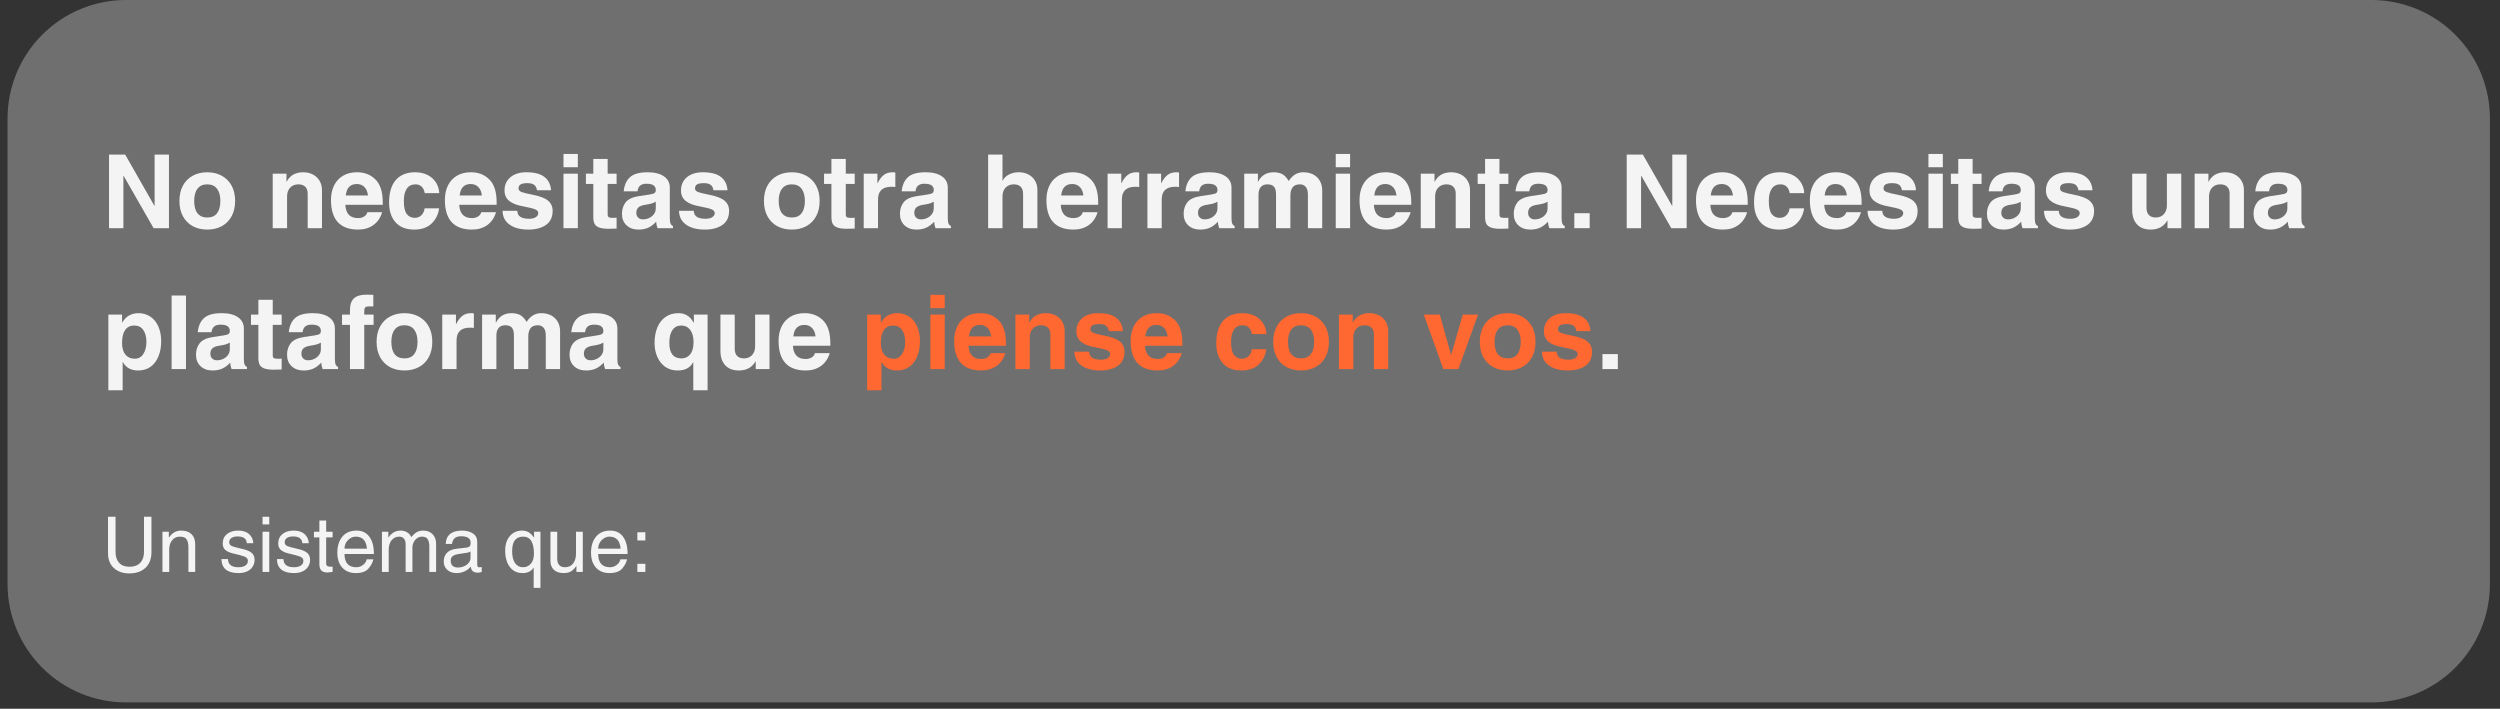 <svg version="1.2" preserveAspectRatio="xMidYMid meet" height="220" viewBox="0 0 582 165" zoomAndPan="magnify" width="776" xmlns:xlink="http://www.w3.org/1999/xlink" xmlns="http://www.w3.org/2000/svg"><rect x="0" y="0" width="582" height="165" fill="#333333" stroke="none"/><defs><clipPath id="a9f76074a4"><path d="M 1.754 0 L 579.836 0 L 579.836 163.523 L 1.754 163.523 Z M 1.754 0"></path></clipPath><clipPath id="1198feeb5b"><path d="M 29.336 0 L 552.07 0 C 559.387 0 566.402 2.906 571.574 8.078 C 576.75 13.25 579.656 20.266 579.656 27.582 L 579.656 135.941 C 579.656 143.258 576.75 150.273 571.574 155.445 C 566.402 160.617 559.387 163.523 552.07 163.523 L 29.336 163.523 C 22.02 163.523 15.004 160.617 9.832 155.445 C 4.66 150.273 1.754 143.258 1.754 135.941 L 1.754 27.582 C 1.754 20.266 4.66 13.25 9.832 8.078 C 15.004 2.906 22.02 0 29.336 0 Z M 29.336 0"></path></clipPath></defs><g id="efe6582e28"><g clip-path="url(#a9f76074a4)" clip-rule="nonzero"><g clip-path="url(#1198feeb5b)" clip-rule="nonzero"><path d="M 1.754 0 L 579.836 0 L 579.836 163.523 L 1.754 163.523 Z M 1.754 0" style="stroke:none;fill-rule:nonzero;fill:#706f6f;fill-opacity:1;"></path></g></g><g style="fill:#f4f4f5;fill-opacity:1;"><g transform="translate(23.742, 53.119)"><path d="M 5.406 -17.125 L 12.203 -5.203 L 12.25 -5.203 L 12.25 -17.125 L 15.594 -17.125 L 15.594 0 L 12.016 0 L 5.031 -12.203 L 4.984 -12.203 L 4.984 0 L 1.641 0 L 1.641 -17.125 Z M 5.406 -17.125" style="stroke:none"></path></g></g><g style="fill:#f4f4f5;fill-opacity:1;"><g transform="translate(40.957, 53.119)"><path d="M 7.297 0.328 C 6.023 0.328 4.895 0.062 3.906 -0.469 C 2.926 -1.008 2.164 -1.781 1.625 -2.781 C 1.082 -3.789 0.812 -4.977 0.812 -6.344 C 0.812 -7.707 1.082 -8.895 1.625 -9.906 C 2.176 -10.914 2.941 -11.688 3.922 -12.219 C 4.91 -12.75 6.035 -13.016 7.297 -13.016 C 8.566 -13.016 9.691 -12.742 10.672 -12.203 C 11.66 -11.66 12.426 -10.891 12.969 -9.891 C 13.508 -8.891 13.781 -7.707 13.781 -6.344 C 13.781 -4.977 13.508 -3.789 12.969 -2.781 C 12.426 -1.781 11.66 -1.008 10.672 -0.469 C 9.691 0.062 8.566 0.328 7.297 0.328 Z M 7.297 -2.484 C 8.316 -2.484 9.078 -2.816 9.578 -3.484 C 10.086 -4.16 10.344 -5.113 10.344 -6.344 C 10.344 -7.562 10.082 -8.508 9.562 -9.188 C 9.051 -9.863 8.285 -10.203 7.266 -10.203 C 6.297 -10.203 5.551 -9.867 5.031 -9.203 C 4.508 -8.535 4.25 -7.582 4.25 -6.344 C 4.25 -5.082 4.504 -4.125 5.016 -3.469 C 5.535 -2.812 6.297 -2.484 7.297 -2.484 Z M 7.297 -2.484" style="stroke:none"></path></g></g><g style="fill:#f4f4f5;fill-opacity:1;"><g transform="translate(55.526, 53.119)"><path d="" style="stroke:none"></path></g></g><g style="fill:#f4f4f5;fill-opacity:1;"><g transform="translate(61.94, 53.119)"><path d="M 4.75 -12.688 L 4.75 -10.828 L 4.797 -10.828 C 5.191 -11.578 5.711 -12.129 6.359 -12.484 C 7.016 -12.836 7.766 -13.016 8.609 -13.016 C 9.484 -13.016 10.254 -12.836 10.922 -12.484 C 11.586 -12.129 12.102 -11.633 12.469 -11 C 12.832 -10.375 13.016 -9.664 13.016 -8.875 L 13.016 0 L 9.688 0 L 9.688 -8.031 C 9.688 -8.727 9.5 -9.266 9.125 -9.641 C 8.75 -10.016 8.211 -10.203 7.516 -10.203 C 6.734 -10.203 6.098 -9.945 5.609 -9.438 C 5.129 -8.926 4.891 -8.238 4.891 -7.375 L 4.891 0 L 1.547 0 L 1.547 -12.688 Z M 4.75 -12.688" style="stroke:none"></path></g></g><g style="fill:#f4f4f5;fill-opacity:1;"><g transform="translate(76.508, 53.119)"><path d="M 6.859 0.328 C 4.766 0.328 3.188 -0.25 2.125 -1.406 C 1.07 -2.562 0.547 -4.285 0.547 -6.578 C 0.547 -7.836 0.781 -8.953 1.25 -9.922 C 1.719 -10.891 2.406 -11.645 3.312 -12.188 C 4.219 -12.738 5.316 -13.016 6.609 -13.016 C 8.359 -13.016 9.789 -12.453 10.906 -11.328 C 12.031 -10.211 12.594 -8.445 12.594 -6.031 L 12.594 -5.438 L 3.891 -5.438 C 3.992 -3.375 4.984 -2.344 6.859 -2.344 C 7.359 -2.344 7.812 -2.457 8.219 -2.688 C 8.625 -2.926 8.891 -3.27 9.016 -3.719 L 12.453 -3.719 C 12.078 -2.426 11.395 -1.426 10.406 -0.719 C 9.426 -0.02 8.242 0.328 6.859 0.328 Z M 9.156 -7.609 C 9.07 -8.43 8.801 -9.082 8.344 -9.562 C 7.883 -10.039 7.289 -10.281 6.562 -10.281 C 5.031 -10.281 4.172 -9.391 3.984 -7.609 Z M 9.156 -7.609" style="stroke:none"></path></g></g><g style="fill:#f4f4f5;fill-opacity:1;"><g transform="translate(89.765, 53.119)"><path d="M 6.672 0.328 C 4.766 0.328 3.312 -0.238 2.312 -1.375 C 1.312 -2.508 0.812 -4.047 0.812 -5.984 C 0.812 -8.254 1.332 -9.992 2.375 -11.203 C 3.426 -12.41 4.93 -13.016 6.891 -13.016 C 7.91 -13.016 8.832 -12.82 9.656 -12.438 C 10.477 -12.062 11.141 -11.504 11.641 -10.766 C 12.148 -10.023 12.438 -9.156 12.5 -8.156 L 9.109 -8.156 C 9.016 -8.77 8.785 -9.266 8.422 -9.641 C 8.066 -10.016 7.582 -10.203 6.969 -10.203 C 6.07 -10.203 5.395 -9.867 4.938 -9.203 C 4.477 -8.535 4.25 -7.582 4.25 -6.344 C 4.25 -4.895 4.477 -3.875 4.938 -3.281 C 5.395 -2.695 6.02 -2.406 6.812 -2.406 C 7.438 -2.406 7.953 -2.613 8.359 -3.031 C 8.773 -3.457 9.016 -3.988 9.078 -4.625 L 12.469 -4.625 C 12.258 -3.164 11.66 -1.973 10.672 -1.047 C 9.691 -0.129 8.359 0.328 6.672 0.328 Z M 6.672 0.328" style="stroke:none"></path></g></g><g style="fill:#f4f4f5;fill-opacity:1;"><g transform="translate(103.023, 53.119)"><path d="M 6.859 0.328 C 4.766 0.328 3.188 -0.25 2.125 -1.406 C 1.07 -2.562 0.547 -4.285 0.547 -6.578 C 0.547 -7.836 0.781 -8.953 1.25 -9.922 C 1.719 -10.891 2.406 -11.645 3.312 -12.188 C 4.219 -12.738 5.316 -13.016 6.609 -13.016 C 8.359 -13.016 9.789 -12.453 10.906 -11.328 C 12.031 -10.211 12.594 -8.445 12.594 -6.031 L 12.594 -5.438 L 3.891 -5.438 C 3.992 -3.375 4.984 -2.344 6.859 -2.344 C 7.359 -2.344 7.812 -2.457 8.219 -2.688 C 8.625 -2.926 8.891 -3.27 9.016 -3.719 L 12.453 -3.719 C 12.078 -2.426 11.395 -1.426 10.406 -0.719 C 9.426 -0.02 8.242 0.328 6.859 0.328 Z M 9.156 -7.609 C 9.07 -8.43 8.801 -9.082 8.344 -9.562 C 7.883 -10.039 7.289 -10.281 6.562 -10.281 C 5.031 -10.281 4.172 -9.391 3.984 -7.609 Z M 9.156 -7.609" style="stroke:none"></path></g></g><g style="fill:#f4f4f5;fill-opacity:1;"><g transform="translate(116.28, 53.119)"><path d="M 6.75 0.328 C 4.883 0.328 3.41 -0.062 2.328 -0.844 C 1.254 -1.633 0.719 -2.703 0.719 -4.047 L 4.156 -4.047 C 4.156 -2.805 5.066 -2.188 6.891 -2.188 C 7.547 -2.188 8.066 -2.312 8.453 -2.562 C 8.836 -2.812 9.031 -3.125 9.031 -3.5 C 9.031 -3.895 8.781 -4.191 8.281 -4.391 C 7.781 -4.598 6.891 -4.82 5.609 -5.062 C 4.109 -5.32 2.992 -5.75 2.266 -6.344 C 1.535 -6.945 1.172 -7.758 1.172 -8.781 C 1.172 -10.051 1.625 -11.07 2.531 -11.844 C 3.438 -12.625 4.691 -13.016 6.297 -13.016 C 8.148 -13.016 9.539 -12.648 10.469 -11.922 C 11.406 -11.191 11.914 -10.16 12 -8.828 L 8.734 -8.828 C 8.629 -9.441 8.398 -9.867 8.047 -10.109 C 7.691 -10.359 7.164 -10.484 6.469 -10.484 C 5.789 -10.484 5.281 -10.391 4.938 -10.203 C 4.602 -10.016 4.438 -9.695 4.438 -9.25 C 4.438 -8.863 4.695 -8.578 5.219 -8.391 C 5.75 -8.203 6.562 -8.004 7.656 -7.797 C 9.406 -7.461 10.629 -6.992 11.328 -6.391 C 12.023 -5.785 12.375 -5.004 12.375 -4.047 C 12.375 -2.578 11.852 -1.477 10.812 -0.75 C 9.77 -0.031 8.414 0.328 6.75 0.328 Z M 6.75 0.328" style="stroke:none"></path></g></g><g style="fill:#f4f4f5;fill-opacity:1;"><g transform="translate(129.537, 53.119)"><path d="M 4.984 -17.281 L 4.984 -14.188 L 1.641 -14.188 L 1.641 -17.281 Z M 4.984 -12.688 L 4.984 0 L 1.641 0 L 1.641 -12.688 Z M 4.984 -12.688" style="stroke:none"></path></g></g><g style="fill:#f4f4f5;fill-opacity:1;"><g transform="translate(136.165, 53.119)"><path d="M 5.578 0.141 C 4.555 0.141 3.785 0.035 3.266 -0.172 C 2.742 -0.391 2.395 -0.691 2.219 -1.078 C 2.039 -1.473 1.953 -1.988 1.953 -2.625 L 1.953 -10.297 L 0.234 -10.297 L 0.234 -12.688 L 1.953 -12.688 L 1.953 -16.125 L 5.297 -16.125 L 5.297 -12.688 L 7.375 -12.688 L 7.375 -10.297 L 5.297 -10.297 L 5.297 -3.219 C 5.297 -2.883 5.383 -2.66 5.562 -2.547 C 5.75 -2.441 6.113 -2.391 6.656 -2.391 L 7.375 -2.438 L 7.375 0.094 C 6.477 0.125 5.879 0.141 5.578 0.141 Z M 5.578 0.141" style="stroke:none"></path></g></g><g style="fill:#f4f4f5;fill-opacity:1;"><g transform="translate(144.105, 53.119)"><path d="M 4.547 0.328 C 3.391 0.328 2.457 -0.004 1.75 -0.672 C 1.039 -1.336 0.688 -2.234 0.688 -3.359 C 0.688 -4.379 0.969 -5.258 1.531 -6 C 2.102 -6.75 3.148 -7.238 4.672 -7.469 L 7.062 -7.828 C 7.664 -7.922 8.066 -8.035 8.266 -8.172 C 8.461 -8.316 8.562 -8.555 8.562 -8.891 C 8.562 -9.367 8.391 -9.727 8.047 -9.969 C 7.703 -10.219 7.141 -10.344 6.359 -10.344 C 5.109 -10.344 4.426 -9.754 4.312 -8.578 L 1.094 -8.578 C 1.238 -10.023 1.727 -11.125 2.562 -11.875 C 3.395 -12.633 4.766 -13.016 6.672 -13.016 C 8.297 -13.016 9.562 -12.695 10.469 -12.062 C 11.375 -11.426 11.828 -10.551 11.828 -9.438 L 11.828 -2.359 C 11.828 -1.773 11.883 -1.344 12 -1.062 C 12.125 -0.781 12.312 -0.594 12.562 -0.5 L 12.562 0 L 8.969 0 C 8.77 -0.551 8.664 -1.051 8.656 -1.5 C 8.051 -0.852 7.422 -0.383 6.766 -0.094 C 6.117 0.188 5.379 0.328 4.547 0.328 Z M 5.578 -2.047 C 6.066 -2.047 6.539 -2.148 7 -2.359 C 7.469 -2.578 7.844 -2.879 8.125 -3.266 C 8.414 -3.66 8.562 -4.109 8.562 -4.609 L 8.562 -6.172 C 8.27 -5.992 7.957 -5.852 7.625 -5.75 C 7.289 -5.656 6.805 -5.555 6.172 -5.453 C 5.461 -5.359 4.926 -5.164 4.562 -4.875 C 4.207 -4.582 4.031 -4.148 4.031 -3.578 C 4.031 -3.117 4.172 -2.75 4.453 -2.469 C 4.742 -2.188 5.117 -2.047 5.578 -2.047 Z M 5.578 -2.047" style="stroke:none"></path></g></g><g style="fill:#f4f4f5;fill-opacity:1;"><g transform="translate(157.362, 53.119)"><path d="M 6.75 0.328 C 4.883 0.328 3.41 -0.062 2.328 -0.844 C 1.254 -1.633 0.719 -2.703 0.719 -4.047 L 4.156 -4.047 C 4.156 -2.805 5.066 -2.188 6.891 -2.188 C 7.547 -2.188 8.066 -2.312 8.453 -2.562 C 8.836 -2.812 9.031 -3.125 9.031 -3.5 C 9.031 -3.895 8.781 -4.191 8.281 -4.391 C 7.781 -4.598 6.891 -4.82 5.609 -5.062 C 4.109 -5.32 2.992 -5.75 2.266 -6.344 C 1.535 -6.945 1.172 -7.758 1.172 -8.781 C 1.172 -10.051 1.625 -11.07 2.531 -11.844 C 3.438 -12.625 4.691 -13.016 6.297 -13.016 C 8.148 -13.016 9.539 -12.648 10.469 -11.922 C 11.406 -11.191 11.914 -10.16 12 -8.828 L 8.734 -8.828 C 8.629 -9.441 8.398 -9.867 8.047 -10.109 C 7.691 -10.359 7.164 -10.484 6.469 -10.484 C 5.789 -10.484 5.281 -10.391 4.938 -10.203 C 4.602 -10.016 4.438 -9.695 4.438 -9.25 C 4.438 -8.863 4.695 -8.578 5.219 -8.391 C 5.75 -8.203 6.562 -8.004 7.656 -7.797 C 9.406 -7.461 10.629 -6.992 11.328 -6.391 C 12.023 -5.785 12.375 -5.004 12.375 -4.047 C 12.375 -2.578 11.852 -1.477 10.812 -0.75 C 9.77 -0.031 8.414 0.328 6.75 0.328 Z M 6.75 0.328" style="stroke:none"></path></g></g><g style="fill:#f4f4f5;fill-opacity:1;"><g transform="translate(170.62, 53.119)"><path d="" style="stroke:none"></path></g></g><g style="fill:#f4f4f5;fill-opacity:1;"><g transform="translate(177.034, 53.119)"><path d="M 7.297 0.328 C 6.023 0.328 4.895 0.062 3.906 -0.469 C 2.926 -1.008 2.164 -1.781 1.625 -2.781 C 1.082 -3.789 0.812 -4.977 0.812 -6.344 C 0.812 -7.707 1.082 -8.895 1.625 -9.906 C 2.176 -10.914 2.941 -11.688 3.922 -12.219 C 4.91 -12.75 6.035 -13.016 7.297 -13.016 C 8.566 -13.016 9.691 -12.742 10.672 -12.203 C 11.66 -11.66 12.426 -10.891 12.969 -9.891 C 13.508 -8.891 13.781 -7.707 13.781 -6.344 C 13.781 -4.977 13.508 -3.789 12.969 -2.781 C 12.426 -1.781 11.66 -1.008 10.672 -0.469 C 9.691 0.062 8.566 0.328 7.297 0.328 Z M 7.297 -2.484 C 8.316 -2.484 9.078 -2.816 9.578 -3.484 C 10.086 -4.16 10.344 -5.113 10.344 -6.344 C 10.344 -7.562 10.082 -8.508 9.562 -9.188 C 9.051 -9.863 8.285 -10.203 7.266 -10.203 C 6.297 -10.203 5.551 -9.867 5.031 -9.203 C 4.508 -8.535 4.25 -7.582 4.25 -6.344 C 4.25 -5.082 4.504 -4.125 5.016 -3.469 C 5.535 -2.812 6.297 -2.484 7.297 -2.484 Z M 7.297 -2.484" style="stroke:none"></path></g></g><g style="fill:#f4f4f5;fill-opacity:1;"><g transform="translate(191.602, 53.119)"><path d="M 5.578 0.141 C 4.555 0.141 3.785 0.035 3.266 -0.172 C 2.742 -0.391 2.395 -0.691 2.219 -1.078 C 2.039 -1.473 1.953 -1.988 1.953 -2.625 L 1.953 -10.297 L 0.234 -10.297 L 0.234 -12.688 L 1.953 -12.688 L 1.953 -16.125 L 5.297 -16.125 L 5.297 -12.688 L 7.375 -12.688 L 7.375 -10.297 L 5.297 -10.297 L 5.297 -3.219 C 5.297 -2.883 5.383 -2.66 5.562 -2.547 C 5.75 -2.441 6.113 -2.391 6.656 -2.391 L 7.375 -2.438 L 7.375 0.094 C 6.477 0.125 5.879 0.141 5.578 0.141 Z M 5.578 0.141" style="stroke:none"></path></g></g><g style="fill:#f4f4f5;fill-opacity:1;"><g transform="translate(199.542, 53.119)"><path d="M 4.719 -12.688 L 4.719 -10.484 L 4.766 -10.484 C 5.242 -11.422 5.754 -12.078 6.297 -12.453 C 6.836 -12.828 7.488 -13.016 8.25 -13.016 C 8.332 -13.016 8.547 -13 8.891 -12.969 L 8.891 -9.578 C 8.641 -9.617 8.336 -9.641 7.984 -9.641 C 5.898 -9.641 4.859 -8.648 4.859 -6.672 L 4.859 0 L 1.531 0 L 1.531 -12.688 Z M 4.719 -12.688" style="stroke:none"></path></g></g><g style="fill:#f4f4f5;fill-opacity:1;"><g transform="translate(208.817, 53.119)"><path d="M 4.547 0.328 C 3.391 0.328 2.457 -0.004 1.75 -0.672 C 1.039 -1.336 0.688 -2.234 0.688 -3.359 C 0.688 -4.379 0.969 -5.258 1.531 -6 C 2.102 -6.75 3.148 -7.238 4.672 -7.469 L 7.062 -7.828 C 7.664 -7.922 8.066 -8.035 8.266 -8.172 C 8.461 -8.316 8.562 -8.555 8.562 -8.891 C 8.562 -9.367 8.391 -9.727 8.047 -9.969 C 7.703 -10.219 7.141 -10.344 6.359 -10.344 C 5.109 -10.344 4.426 -9.754 4.312 -8.578 L 1.094 -8.578 C 1.238 -10.023 1.727 -11.125 2.562 -11.875 C 3.395 -12.633 4.766 -13.016 6.672 -13.016 C 8.297 -13.016 9.562 -12.695 10.469 -12.062 C 11.375 -11.426 11.828 -10.551 11.828 -9.438 L 11.828 -2.359 C 11.828 -1.773 11.883 -1.344 12 -1.062 C 12.125 -0.781 12.312 -0.594 12.562 -0.5 L 12.562 0 L 8.969 0 C 8.77 -0.551 8.664 -1.051 8.656 -1.5 C 8.051 -0.852 7.422 -0.383 6.766 -0.094 C 6.117 0.188 5.379 0.328 4.547 0.328 Z M 5.578 -2.047 C 6.066 -2.047 6.539 -2.148 7 -2.359 C 7.469 -2.578 7.844 -2.879 8.125 -3.266 C 8.414 -3.66 8.562 -4.109 8.562 -4.609 L 8.562 -6.172 C 8.27 -5.992 7.957 -5.852 7.625 -5.75 C 7.289 -5.656 6.805 -5.555 6.172 -5.453 C 5.461 -5.359 4.926 -5.164 4.562 -4.875 C 4.207 -4.582 4.031 -4.148 4.031 -3.578 C 4.031 -3.117 4.172 -2.75 4.453 -2.469 C 4.742 -2.188 5.117 -2.047 5.578 -2.047 Z M 5.578 -2.047" style="stroke:none"></path></g></g><g style="fill:#f4f4f5;fill-opacity:1;"><g transform="translate(222.074, 53.119)"><path d="" style="stroke:none"></path></g></g><g style="fill:#f4f4f5;fill-opacity:1;"><g transform="translate(228.488, 53.119)"><path d="M 4.891 -17.125 L 4.891 -11.047 L 4.938 -11.047 C 5.219 -11.648 5.695 -12.129 6.375 -12.484 C 7.051 -12.836 7.797 -13.016 8.609 -13.016 C 9.93 -13.016 10.992 -12.633 11.797 -11.875 C 12.609 -11.113 13.016 -10.113 13.016 -8.875 L 13.016 0 L 9.688 0 L 9.688 -7.938 C 9.688 -9.445 8.961 -10.203 7.516 -10.203 C 6.734 -10.203 6.098 -9.945 5.609 -9.438 C 5.129 -8.926 4.891 -8.238 4.891 -7.375 L 4.891 0 L 1.547 0 L 1.547 -17.125 Z M 4.891 -17.125" style="stroke:none"></path></g></g><g style="fill:#f4f4f5;fill-opacity:1;"><g transform="translate(243.057, 53.119)"><path d="M 6.859 0.328 C 4.766 0.328 3.188 -0.25 2.125 -1.406 C 1.07 -2.562 0.547 -4.285 0.547 -6.578 C 0.547 -7.836 0.781 -8.953 1.25 -9.922 C 1.719 -10.891 2.406 -11.645 3.312 -12.188 C 4.219 -12.738 5.316 -13.016 6.609 -13.016 C 8.359 -13.016 9.789 -12.453 10.906 -11.328 C 12.031 -10.211 12.594 -8.445 12.594 -6.031 L 12.594 -5.438 L 3.891 -5.438 C 3.992 -3.375 4.984 -2.344 6.859 -2.344 C 7.359 -2.344 7.812 -2.457 8.219 -2.688 C 8.625 -2.926 8.891 -3.27 9.016 -3.719 L 12.453 -3.719 C 12.078 -2.426 11.395 -1.426 10.406 -0.719 C 9.426 -0.02 8.242 0.328 6.859 0.328 Z M 9.156 -7.609 C 9.07 -8.43 8.801 -9.082 8.344 -9.562 C 7.883 -10.039 7.289 -10.281 6.562 -10.281 C 5.031 -10.281 4.172 -9.391 3.984 -7.609 Z M 9.156 -7.609" style="stroke:none"></path></g></g><g style="fill:#f4f4f5;fill-opacity:1;"><g transform="translate(256.314, 53.119)"><path d="M 4.719 -12.688 L 4.719 -10.484 L 4.766 -10.484 C 5.242 -11.422 5.754 -12.078 6.297 -12.453 C 6.836 -12.828 7.488 -13.016 8.25 -13.016 C 8.332 -13.016 8.547 -13 8.891 -12.969 L 8.891 -9.578 C 8.641 -9.617 8.336 -9.641 7.984 -9.641 C 5.898 -9.641 4.859 -8.648 4.859 -6.672 L 4.859 0 L 1.531 0 L 1.531 -12.688 Z M 4.719 -12.688" style="stroke:none"></path></g></g><g style="fill:#f4f4f5;fill-opacity:1;"><g transform="translate(265.589, 53.119)"><path d="M 4.719 -12.688 L 4.719 -10.484 L 4.766 -10.484 C 5.242 -11.422 5.754 -12.078 6.297 -12.453 C 6.836 -12.828 7.488 -13.016 8.25 -13.016 C 8.332 -13.016 8.547 -13 8.891 -12.969 L 8.891 -9.578 C 8.641 -9.617 8.336 -9.641 7.984 -9.641 C 5.898 -9.641 4.859 -8.648 4.859 -6.672 L 4.859 0 L 1.531 0 L 1.531 -12.688 Z M 4.719 -12.688" style="stroke:none"></path></g></g><g style="fill:#f4f4f5;fill-opacity:1;"><g transform="translate(274.864, 53.119)"><path d="M 4.547 0.328 C 3.391 0.328 2.457 -0.004 1.75 -0.672 C 1.039 -1.336 0.688 -2.234 0.688 -3.359 C 0.688 -4.379 0.969 -5.258 1.531 -6 C 2.102 -6.75 3.148 -7.238 4.672 -7.469 L 7.062 -7.828 C 7.664 -7.922 8.066 -8.035 8.266 -8.172 C 8.461 -8.316 8.562 -8.555 8.562 -8.891 C 8.562 -9.367 8.391 -9.727 8.047 -9.969 C 7.703 -10.219 7.141 -10.344 6.359 -10.344 C 5.109 -10.344 4.426 -9.754 4.312 -8.578 L 1.094 -8.578 C 1.238 -10.023 1.727 -11.125 2.562 -11.875 C 3.395 -12.633 4.766 -13.016 6.672 -13.016 C 8.297 -13.016 9.562 -12.695 10.469 -12.062 C 11.375 -11.426 11.828 -10.551 11.828 -9.438 L 11.828 -2.359 C 11.828 -1.773 11.883 -1.344 12 -1.062 C 12.125 -0.781 12.312 -0.594 12.562 -0.5 L 12.562 0 L 8.969 0 C 8.77 -0.551 8.664 -1.051 8.656 -1.5 C 8.051 -0.852 7.422 -0.383 6.766 -0.094 C 6.117 0.188 5.379 0.328 4.547 0.328 Z M 5.578 -2.047 C 6.066 -2.047 6.539 -2.148 7 -2.359 C 7.469 -2.578 7.844 -2.879 8.125 -3.266 C 8.414 -3.66 8.562 -4.109 8.562 -4.609 L 8.562 -6.172 C 8.27 -5.992 7.957 -5.852 7.625 -5.75 C 7.289 -5.656 6.805 -5.555 6.172 -5.453 C 5.461 -5.359 4.926 -5.164 4.562 -4.875 C 4.207 -4.582 4.031 -4.148 4.031 -3.578 C 4.031 -3.117 4.172 -2.75 4.453 -2.469 C 4.742 -2.188 5.117 -2.047 5.578 -2.047 Z M 5.578 -2.047" style="stroke:none"></path></g></g><g style="fill:#f4f4f5;fill-opacity:1;"><g transform="translate(288.122, 53.119)"><path d="M 4.719 -12.688 L 4.719 -10.828 L 4.766 -10.828 C 5.516 -12.285 6.719 -13.016 8.375 -13.016 C 9.176 -13.016 9.848 -12.867 10.391 -12.578 C 10.93 -12.285 11.43 -11.754 11.891 -10.984 C 12.766 -12.336 13.895 -13.016 15.281 -13.016 C 16.176 -13.016 16.957 -12.836 17.625 -12.484 C 18.289 -12.129 18.801 -11.629 19.156 -10.984 C 19.508 -10.348 19.688 -9.633 19.688 -8.844 L 19.688 0 L 16.359 0 L 16.359 -7.797 C 16.359 -8.617 16.191 -9.223 15.859 -9.609 C 15.523 -10.004 15.078 -10.203 14.516 -10.203 C 13.723 -10.203 13.148 -9.969 12.797 -9.5 C 12.453 -9.031 12.281 -8.406 12.281 -7.625 L 12.281 0 L 8.938 0 L 8.938 -7.875 C 8.938 -8.707 8.773 -9.301 8.453 -9.656 C 8.129 -10.02 7.625 -10.203 6.938 -10.203 C 6.25 -10.203 5.727 -9.988 5.375 -9.562 C 5.031 -9.145 4.859 -8.566 4.859 -7.828 L 4.859 0 L 1.531 0 L 1.531 -12.688 Z M 4.719 -12.688" style="stroke:none"></path></g></g><g style="fill:#f4f4f5;fill-opacity:1;"><g transform="translate(309.319, 53.119)"><path d="M 4.984 -17.281 L 4.984 -14.188 L 1.641 -14.188 L 1.641 -17.281 Z M 4.984 -12.688 L 4.984 0 L 1.641 0 L 1.641 -12.688 Z M 4.984 -12.688" style="stroke:none"></path></g></g><g style="fill:#f4f4f5;fill-opacity:1;"><g transform="translate(315.947, 53.119)"><path d="M 6.859 0.328 C 4.766 0.328 3.188 -0.25 2.125 -1.406 C 1.07 -2.562 0.547 -4.285 0.547 -6.578 C 0.547 -7.836 0.781 -8.953 1.25 -9.922 C 1.719 -10.891 2.406 -11.645 3.312 -12.188 C 4.219 -12.738 5.316 -13.016 6.609 -13.016 C 8.359 -13.016 9.789 -12.453 10.906 -11.328 C 12.031 -10.211 12.594 -8.445 12.594 -6.031 L 12.594 -5.438 L 3.891 -5.438 C 3.992 -3.375 4.984 -2.344 6.859 -2.344 C 7.359 -2.344 7.812 -2.457 8.219 -2.688 C 8.625 -2.926 8.891 -3.27 9.016 -3.719 L 12.453 -3.719 C 12.078 -2.426 11.395 -1.426 10.406 -0.719 C 9.426 -0.02 8.242 0.328 6.859 0.328 Z M 9.156 -7.609 C 9.07 -8.43 8.801 -9.082 8.344 -9.562 C 7.883 -10.039 7.289 -10.281 6.562 -10.281 C 5.031 -10.281 4.172 -9.391 3.984 -7.609 Z M 9.156 -7.609" style="stroke:none"></path></g></g><g style="fill:#f4f4f5;fill-opacity:1;"><g transform="translate(329.204, 53.119)"><path d="M 4.75 -12.688 L 4.75 -10.828 L 4.797 -10.828 C 5.191 -11.578 5.711 -12.129 6.359 -12.484 C 7.016 -12.836 7.766 -13.016 8.609 -13.016 C 9.484 -13.016 10.254 -12.836 10.922 -12.484 C 11.586 -12.129 12.102 -11.633 12.469 -11 C 12.832 -10.375 13.016 -9.664 13.016 -8.875 L 13.016 0 L 9.688 0 L 9.688 -8.031 C 9.688 -8.727 9.5 -9.266 9.125 -9.641 C 8.75 -10.016 8.211 -10.203 7.516 -10.203 C 6.734 -10.203 6.098 -9.945 5.609 -9.438 C 5.129 -8.926 4.891 -8.238 4.891 -7.375 L 4.891 0 L 1.547 0 L 1.547 -12.688 Z M 4.75 -12.688" style="stroke:none"></path></g></g><g style="fill:#f4f4f5;fill-opacity:1;"><g transform="translate(343.773, 53.119)"><path d="M 5.578 0.141 C 4.555 0.141 3.785 0.035 3.266 -0.172 C 2.742 -0.391 2.395 -0.691 2.219 -1.078 C 2.039 -1.473 1.953 -1.988 1.953 -2.625 L 1.953 -10.297 L 0.234 -10.297 L 0.234 -12.688 L 1.953 -12.688 L 1.953 -16.125 L 5.297 -16.125 L 5.297 -12.688 L 7.375 -12.688 L 7.375 -10.297 L 5.297 -10.297 L 5.297 -3.219 C 5.297 -2.883 5.383 -2.66 5.562 -2.547 C 5.75 -2.441 6.113 -2.391 6.656 -2.391 L 7.375 -2.438 L 7.375 0.094 C 6.477 0.125 5.879 0.141 5.578 0.141 Z M 5.578 0.141" style="stroke:none"></path></g></g><g style="fill:#f4f4f5;fill-opacity:1;"><g transform="translate(351.713, 53.119)"><path d="M 4.547 0.328 C 3.391 0.328 2.457 -0.004 1.75 -0.672 C 1.039 -1.336 0.688 -2.234 0.688 -3.359 C 0.688 -4.379 0.969 -5.258 1.531 -6 C 2.102 -6.75 3.148 -7.238 4.672 -7.469 L 7.062 -7.828 C 7.664 -7.922 8.066 -8.035 8.266 -8.172 C 8.461 -8.316 8.562 -8.555 8.562 -8.891 C 8.562 -9.367 8.391 -9.727 8.047 -9.969 C 7.703 -10.219 7.141 -10.344 6.359 -10.344 C 5.109 -10.344 4.426 -9.754 4.312 -8.578 L 1.094 -8.578 C 1.238 -10.023 1.727 -11.125 2.562 -11.875 C 3.395 -12.633 4.766 -13.016 6.672 -13.016 C 8.297 -13.016 9.562 -12.695 10.469 -12.062 C 11.375 -11.426 11.828 -10.551 11.828 -9.438 L 11.828 -2.359 C 11.828 -1.773 11.883 -1.344 12 -1.062 C 12.125 -0.781 12.312 -0.594 12.562 -0.5 L 12.562 0 L 8.969 0 C 8.77 -0.551 8.664 -1.051 8.656 -1.5 C 8.051 -0.852 7.422 -0.383 6.766 -0.094 C 6.117 0.188 5.379 0.328 4.547 0.328 Z M 5.578 -2.047 C 6.066 -2.047 6.539 -2.148 7 -2.359 C 7.469 -2.578 7.844 -2.879 8.125 -3.266 C 8.414 -3.66 8.562 -4.109 8.562 -4.609 L 8.562 -6.172 C 8.27 -5.992 7.957 -5.852 7.625 -5.75 C 7.289 -5.656 6.805 -5.555 6.172 -5.453 C 5.461 -5.359 4.926 -5.164 4.562 -4.875 C 4.207 -4.582 4.031 -4.148 4.031 -3.578 C 4.031 -3.117 4.172 -2.75 4.453 -2.469 C 4.742 -2.188 5.117 -2.047 5.578 -2.047 Z M 5.578 -2.047" style="stroke:none"></path></g></g><g style="fill:#f4f4f5;fill-opacity:1;"><g transform="translate(364.97, 53.119)"><path d="M 5.109 -3.484 L 5.109 0 L 1.531 0 L 1.531 -3.484 Z M 5.109 -3.484" style="stroke:none"></path></g></g><g style="fill:#f4f4f5;fill-opacity:1;"><g transform="translate(370.645, 53.119)"><path d="" style="stroke:none"></path></g></g><g style="fill:#f4f4f5;fill-opacity:1;"><g transform="translate(377.059, 53.119)"><path d="M 5.406 -17.125 L 12.203 -5.203 L 12.25 -5.203 L 12.25 -17.125 L 15.594 -17.125 L 15.594 0 L 12.016 0 L 5.031 -12.203 L 4.984 -12.203 L 4.984 0 L 1.641 0 L 1.641 -17.125 Z M 5.406 -17.125" style="stroke:none"></path></g></g><g style="fill:#f4f4f5;fill-opacity:1;"><g transform="translate(394.274, 53.119)"><path d="M 6.859 0.328 C 4.766 0.328 3.188 -0.25 2.125 -1.406 C 1.07 -2.562 0.547 -4.285 0.547 -6.578 C 0.547 -7.836 0.781 -8.953 1.25 -9.922 C 1.719 -10.891 2.406 -11.645 3.312 -12.188 C 4.219 -12.738 5.316 -13.016 6.609 -13.016 C 8.359 -13.016 9.789 -12.453 10.906 -11.328 C 12.031 -10.211 12.594 -8.445 12.594 -6.031 L 12.594 -5.438 L 3.891 -5.438 C 3.992 -3.375 4.984 -2.344 6.859 -2.344 C 7.359 -2.344 7.812 -2.457 8.219 -2.688 C 8.625 -2.926 8.891 -3.27 9.016 -3.719 L 12.453 -3.719 C 12.078 -2.426 11.395 -1.426 10.406 -0.719 C 9.426 -0.02 8.242 0.328 6.859 0.328 Z M 9.156 -7.609 C 9.07 -8.43 8.801 -9.082 8.344 -9.562 C 7.883 -10.039 7.289 -10.281 6.562 -10.281 C 5.031 -10.281 4.172 -9.391 3.984 -7.609 Z M 9.156 -7.609" style="stroke:none"></path></g></g><g style="fill:#f4f4f5;fill-opacity:1;"><g transform="translate(407.531, 53.119)"><path d="M 6.672 0.328 C 4.766 0.328 3.312 -0.238 2.312 -1.375 C 1.312 -2.508 0.812 -4.047 0.812 -5.984 C 0.812 -8.254 1.332 -9.992 2.375 -11.203 C 3.426 -12.41 4.93 -13.016 6.891 -13.016 C 7.91 -13.016 8.832 -12.82 9.656 -12.438 C 10.477 -12.062 11.141 -11.504 11.641 -10.766 C 12.148 -10.023 12.438 -9.156 12.5 -8.156 L 9.109 -8.156 C 9.016 -8.77 8.785 -9.266 8.422 -9.641 C 8.066 -10.016 7.582 -10.203 6.969 -10.203 C 6.07 -10.203 5.395 -9.867 4.938 -9.203 C 4.477 -8.535 4.25 -7.582 4.25 -6.344 C 4.25 -4.895 4.477 -3.875 4.938 -3.281 C 5.395 -2.695 6.02 -2.406 6.812 -2.406 C 7.438 -2.406 7.953 -2.613 8.359 -3.031 C 8.773 -3.457 9.016 -3.988 9.078 -4.625 L 12.469 -4.625 C 12.258 -3.164 11.66 -1.973 10.672 -1.047 C 9.691 -0.129 8.359 0.328 6.672 0.328 Z M 6.672 0.328" style="stroke:none"></path></g></g><g style="fill:#f4f4f5;fill-opacity:1;"><g transform="translate(420.788, 53.119)"><path d="M 6.859 0.328 C 4.766 0.328 3.188 -0.25 2.125 -1.406 C 1.07 -2.562 0.547 -4.285 0.547 -6.578 C 0.547 -7.836 0.781 -8.953 1.25 -9.922 C 1.719 -10.891 2.406 -11.645 3.312 -12.188 C 4.219 -12.738 5.316 -13.016 6.609 -13.016 C 8.359 -13.016 9.789 -12.453 10.906 -11.328 C 12.031 -10.211 12.594 -8.445 12.594 -6.031 L 12.594 -5.438 L 3.891 -5.438 C 3.992 -3.375 4.984 -2.344 6.859 -2.344 C 7.359 -2.344 7.812 -2.457 8.219 -2.688 C 8.625 -2.926 8.891 -3.27 9.016 -3.719 L 12.453 -3.719 C 12.078 -2.426 11.395 -1.426 10.406 -0.719 C 9.426 -0.02 8.242 0.328 6.859 0.328 Z M 9.156 -7.609 C 9.07 -8.43 8.801 -9.082 8.344 -9.562 C 7.883 -10.039 7.289 -10.281 6.562 -10.281 C 5.031 -10.281 4.172 -9.391 3.984 -7.609 Z M 9.156 -7.609" style="stroke:none"></path></g></g><g style="fill:#f4f4f5;fill-opacity:1;"><g transform="translate(434.045, 53.119)"><path d="M 6.75 0.328 C 4.883 0.328 3.41 -0.062 2.328 -0.844 C 1.254 -1.633 0.719 -2.703 0.719 -4.047 L 4.156 -4.047 C 4.156 -2.805 5.066 -2.188 6.891 -2.188 C 7.547 -2.188 8.066 -2.312 8.453 -2.562 C 8.836 -2.812 9.031 -3.125 9.031 -3.5 C 9.031 -3.895 8.781 -4.191 8.281 -4.391 C 7.781 -4.598 6.891 -4.82 5.609 -5.062 C 4.109 -5.32 2.992 -5.75 2.266 -6.344 C 1.535 -6.945 1.172 -7.758 1.172 -8.781 C 1.172 -10.051 1.625 -11.07 2.531 -11.844 C 3.438 -12.625 4.691 -13.016 6.297 -13.016 C 8.148 -13.016 9.539 -12.648 10.469 -11.922 C 11.406 -11.191 11.914 -10.16 12 -8.828 L 8.734 -8.828 C 8.629 -9.441 8.398 -9.867 8.047 -10.109 C 7.691 -10.359 7.164 -10.484 6.469 -10.484 C 5.789 -10.484 5.281 -10.391 4.938 -10.203 C 4.602 -10.016 4.438 -9.695 4.438 -9.25 C 4.438 -8.863 4.695 -8.578 5.219 -8.391 C 5.75 -8.203 6.562 -8.004 7.656 -7.797 C 9.406 -7.461 10.629 -6.992 11.328 -6.391 C 12.023 -5.785 12.375 -5.004 12.375 -4.047 C 12.375 -2.578 11.852 -1.477 10.812 -0.75 C 9.77 -0.031 8.414 0.328 6.75 0.328 Z M 6.75 0.328" style="stroke:none"></path></g></g><g style="fill:#f4f4f5;fill-opacity:1;"><g transform="translate(447.302, 53.119)"><path d="M 4.984 -17.281 L 4.984 -14.188 L 1.641 -14.188 L 1.641 -17.281 Z M 4.984 -12.688 L 4.984 0 L 1.641 0 L 1.641 -12.688 Z M 4.984 -12.688" style="stroke:none"></path></g></g><g style="fill:#f4f4f5;fill-opacity:1;"><g transform="translate(453.931, 53.119)"><path d="M 5.578 0.141 C 4.555 0.141 3.785 0.035 3.266 -0.172 C 2.742 -0.391 2.395 -0.691 2.219 -1.078 C 2.039 -1.473 1.953 -1.988 1.953 -2.625 L 1.953 -10.297 L 0.234 -10.297 L 0.234 -12.688 L 1.953 -12.688 L 1.953 -16.125 L 5.297 -16.125 L 5.297 -12.688 L 7.375 -12.688 L 7.375 -10.297 L 5.297 -10.297 L 5.297 -3.219 C 5.297 -2.883 5.383 -2.66 5.562 -2.547 C 5.75 -2.441 6.113 -2.391 6.656 -2.391 L 7.375 -2.438 L 7.375 0.094 C 6.477 0.125 5.879 0.141 5.578 0.141 Z M 5.578 0.141" style="stroke:none"></path></g></g><g style="fill:#f4f4f5;fill-opacity:1;"><g transform="translate(461.871, 53.119)"><path d="M 4.547 0.328 C 3.391 0.328 2.457 -0.004 1.75 -0.672 C 1.039 -1.336 0.688 -2.234 0.688 -3.359 C 0.688 -4.379 0.969 -5.258 1.531 -6 C 2.102 -6.75 3.148 -7.238 4.672 -7.469 L 7.062 -7.828 C 7.664 -7.922 8.066 -8.035 8.266 -8.172 C 8.461 -8.316 8.562 -8.555 8.562 -8.891 C 8.562 -9.367 8.391 -9.727 8.047 -9.969 C 7.703 -10.219 7.141 -10.344 6.359 -10.344 C 5.109 -10.344 4.426 -9.754 4.312 -8.578 L 1.094 -8.578 C 1.238 -10.023 1.727 -11.125 2.562 -11.875 C 3.395 -12.633 4.766 -13.016 6.672 -13.016 C 8.297 -13.016 9.562 -12.695 10.469 -12.062 C 11.375 -11.426 11.828 -10.551 11.828 -9.438 L 11.828 -2.359 C 11.828 -1.773 11.883 -1.344 12 -1.062 C 12.125 -0.781 12.312 -0.594 12.562 -0.5 L 12.562 0 L 8.969 0 C 8.77 -0.551 8.664 -1.051 8.656 -1.5 C 8.051 -0.852 7.422 -0.383 6.766 -0.094 C 6.117 0.188 5.379 0.328 4.547 0.328 Z M 5.578 -2.047 C 6.066 -2.047 6.539 -2.148 7 -2.359 C 7.469 -2.578 7.844 -2.879 8.125 -3.266 C 8.414 -3.66 8.562 -4.109 8.562 -4.609 L 8.562 -6.172 C 8.27 -5.992 7.957 -5.852 7.625 -5.75 C 7.289 -5.656 6.805 -5.555 6.172 -5.453 C 5.461 -5.359 4.926 -5.164 4.562 -4.875 C 4.207 -4.582 4.031 -4.148 4.031 -3.578 C 4.031 -3.117 4.172 -2.75 4.453 -2.469 C 4.742 -2.188 5.117 -2.047 5.578 -2.047 Z M 5.578 -2.047" style="stroke:none"></path></g></g><g style="fill:#f4f4f5;fill-opacity:1;"><g transform="translate(475.128, 53.119)"><path d="M 6.75 0.328 C 4.883 0.328 3.41 -0.062 2.328 -0.844 C 1.254 -1.633 0.719 -2.703 0.719 -4.047 L 4.156 -4.047 C 4.156 -2.805 5.066 -2.188 6.891 -2.188 C 7.547 -2.188 8.066 -2.312 8.453 -2.562 C 8.836 -2.812 9.031 -3.125 9.031 -3.5 C 9.031 -3.895 8.781 -4.191 8.281 -4.391 C 7.781 -4.598 6.891 -4.82 5.609 -5.062 C 4.109 -5.32 2.992 -5.75 2.266 -6.344 C 1.535 -6.945 1.172 -7.758 1.172 -8.781 C 1.172 -10.051 1.625 -11.07 2.531 -11.844 C 3.438 -12.625 4.691 -13.016 6.297 -13.016 C 8.148 -13.016 9.539 -12.648 10.469 -11.922 C 11.406 -11.191 11.914 -10.16 12 -8.828 L 8.734 -8.828 C 8.629 -9.441 8.398 -9.867 8.047 -10.109 C 7.691 -10.359 7.164 -10.484 6.469 -10.484 C 5.789 -10.484 5.281 -10.391 4.938 -10.203 C 4.602 -10.016 4.438 -9.695 4.438 -9.25 C 4.438 -8.863 4.695 -8.578 5.219 -8.391 C 5.75 -8.203 6.562 -8.004 7.656 -7.797 C 9.406 -7.461 10.629 -6.992 11.328 -6.391 C 12.023 -5.785 12.375 -5.004 12.375 -4.047 C 12.375 -2.578 11.852 -1.477 10.812 -0.75 C 9.77 -0.031 8.414 0.328 6.75 0.328 Z M 6.75 0.328" style="stroke:none"></path></g></g><g style="fill:#f4f4f5;fill-opacity:1;"><g transform="translate(488.385, 53.119)"><path d="" style="stroke:none"></path></g></g><g style="fill:#f4f4f5;fill-opacity:1;"><g transform="translate(494.799, 53.119)"><path d="M 5.891 0.328 C 4.523 0.328 3.461 -0.07 2.703 -0.875 C 1.953 -1.688 1.578 -2.812 1.578 -4.25 L 1.578 -12.688 L 4.906 -12.688 L 4.906 -4.75 C 4.906 -4.008 5.086 -3.445 5.453 -3.062 C 5.828 -2.676 6.367 -2.484 7.078 -2.484 C 7.836 -2.484 8.457 -2.738 8.938 -3.25 C 9.414 -3.77 9.656 -4.453 9.656 -5.297 L 9.656 -12.688 L 13 -12.688 L 13 0 L 9.797 0 L 9.797 -1.781 L 9.75 -1.781 C 8.926 -0.375 7.641 0.328 5.891 0.328 Z M 5.891 0.328" style="stroke:none"></path></g></g><g style="fill:#f4f4f5;fill-opacity:1;"><g transform="translate(509.368, 53.119)"><path d="M 4.75 -12.688 L 4.75 -10.828 L 4.797 -10.828 C 5.191 -11.578 5.711 -12.129 6.359 -12.484 C 7.016 -12.836 7.766 -13.016 8.609 -13.016 C 9.484 -13.016 10.254 -12.836 10.922 -12.484 C 11.586 -12.129 12.102 -11.633 12.469 -11 C 12.832 -10.375 13.016 -9.664 13.016 -8.875 L 13.016 0 L 9.688 0 L 9.688 -8.031 C 9.688 -8.727 9.5 -9.266 9.125 -9.641 C 8.75 -10.016 8.211 -10.203 7.516 -10.203 C 6.734 -10.203 6.098 -9.945 5.609 -9.438 C 5.129 -8.926 4.891 -8.238 4.891 -7.375 L 4.891 0 L 1.547 0 L 1.547 -12.688 Z M 4.75 -12.688" style="stroke:none"></path></g></g><g style="fill:#f4f4f5;fill-opacity:1;"><g transform="translate(523.936, 53.119)"><path d="M 4.547 0.328 C 3.391 0.328 2.457 -0.004 1.75 -0.672 C 1.039 -1.336 0.688 -2.234 0.688 -3.359 C 0.688 -4.379 0.969 -5.258 1.531 -6 C 2.102 -6.75 3.148 -7.238 4.672 -7.469 L 7.062 -7.828 C 7.664 -7.922 8.066 -8.035 8.266 -8.172 C 8.461 -8.316 8.562 -8.555 8.562 -8.891 C 8.562 -9.367 8.391 -9.727 8.047 -9.969 C 7.703 -10.219 7.141 -10.344 6.359 -10.344 C 5.109 -10.344 4.426 -9.754 4.312 -8.578 L 1.094 -8.578 C 1.238 -10.023 1.727 -11.125 2.562 -11.875 C 3.395 -12.633 4.766 -13.016 6.672 -13.016 C 8.297 -13.016 9.562 -12.695 10.469 -12.062 C 11.375 -11.426 11.828 -10.551 11.828 -9.438 L 11.828 -2.359 C 11.828 -1.773 11.883 -1.344 12 -1.062 C 12.125 -0.781 12.312 -0.594 12.562 -0.5 L 12.562 0 L 8.969 0 C 8.77 -0.551 8.664 -1.051 8.656 -1.5 C 8.051 -0.852 7.422 -0.383 6.766 -0.094 C 6.117 0.188 5.379 0.328 4.547 0.328 Z M 5.578 -2.047 C 6.066 -2.047 6.539 -2.148 7 -2.359 C 7.469 -2.578 7.844 -2.879 8.125 -3.266 C 8.414 -3.66 8.562 -4.109 8.562 -4.609 L 8.562 -6.172 C 8.27 -5.992 7.957 -5.852 7.625 -5.75 C 7.289 -5.656 6.805 -5.555 6.172 -5.453 C 5.461 -5.359 4.926 -5.164 4.562 -4.875 C 4.207 -4.582 4.031 -4.148 4.031 -3.578 C 4.031 -3.117 4.172 -2.75 4.453 -2.469 C 4.742 -2.188 5.117 -2.047 5.578 -2.047 Z M 5.578 -2.047" style="stroke:none"></path></g></g><g style="fill:#f4f4f5;fill-opacity:1;"><g transform="translate(23.742, 85.921)"><path d="M 4.672 -12.688 L 4.672 -10.844 L 4.719 -10.844 C 5.562 -12.289 6.828 -13.016 8.516 -13.016 C 9.523 -13.016 10.43 -12.75 11.234 -12.219 C 12.047 -11.688 12.672 -10.926 13.109 -9.938 C 13.555 -8.957 13.781 -7.805 13.781 -6.484 C 13.781 -5.16 13.566 -3.984 13.141 -2.953 C 12.723 -1.922 12.113 -1.113 11.312 -0.531 C 10.508 0.039 9.551 0.328 8.438 0.328 C 6.77 0.328 5.578 -0.32 4.859 -1.625 L 4.812 -1.625 L 4.812 4.938 L 1.484 4.938 L 1.484 -12.688 Z M 7.609 -2.406 C 8.484 -2.406 9.156 -2.773 9.625 -3.516 C 10.102 -4.254 10.344 -5.172 10.344 -6.266 C 10.344 -7.473 10.098 -8.422 9.609 -9.109 C 9.129 -9.797 8.422 -10.141 7.484 -10.141 C 6.578 -10.141 5.879 -9.789 5.391 -9.094 C 4.91 -8.406 4.672 -7.395 4.672 -6.062 C 4.672 -4.914 4.93 -4.02 5.453 -3.375 C 5.984 -2.727 6.703 -2.406 7.609 -2.406 Z M 7.609 -2.406" style="stroke:none"></path></g></g><g style="fill:#f4f4f5;fill-opacity:1;"><g transform="translate(38.311, 85.921)"><path d="M 4.984 -17.125 L 4.984 0 L 1.641 0 L 1.641 -17.125 Z M 4.984 -17.125" style="stroke:none"></path></g></g><g style="fill:#f4f4f5;fill-opacity:1;"><g transform="translate(44.939, 85.921)"><path d="M 4.547 0.328 C 3.391 0.328 2.457 -0.004 1.75 -0.672 C 1.039 -1.336 0.688 -2.234 0.688 -3.359 C 0.688 -4.379 0.969 -5.258 1.531 -6 C 2.102 -6.75 3.148 -7.238 4.672 -7.469 L 7.062 -7.828 C 7.664 -7.922 8.066 -8.035 8.266 -8.172 C 8.461 -8.316 8.562 -8.555 8.562 -8.891 C 8.562 -9.367 8.391 -9.727 8.047 -9.969 C 7.703 -10.219 7.141 -10.344 6.359 -10.344 C 5.109 -10.344 4.426 -9.754 4.312 -8.578 L 1.094 -8.578 C 1.238 -10.023 1.727 -11.125 2.562 -11.875 C 3.395 -12.633 4.766 -13.016 6.672 -13.016 C 8.297 -13.016 9.562 -12.695 10.469 -12.062 C 11.375 -11.426 11.828 -10.551 11.828 -9.438 L 11.828 -2.359 C 11.828 -1.773 11.883 -1.344 12 -1.062 C 12.125 -0.781 12.312 -0.594 12.562 -0.5 L 12.562 0 L 8.969 0 C 8.77 -0.551 8.664 -1.051 8.656 -1.5 C 8.051 -0.852 7.422 -0.383 6.766 -0.094 C 6.117 0.188 5.379 0.328 4.547 0.328 Z M 5.578 -2.047 C 6.066 -2.047 6.539 -2.148 7 -2.359 C 7.469 -2.578 7.844 -2.879 8.125 -3.266 C 8.414 -3.66 8.562 -4.109 8.562 -4.609 L 8.562 -6.172 C 8.27 -5.992 7.957 -5.852 7.625 -5.75 C 7.289 -5.656 6.805 -5.555 6.172 -5.453 C 5.461 -5.359 4.926 -5.164 4.562 -4.875 C 4.207 -4.582 4.031 -4.148 4.031 -3.578 C 4.031 -3.117 4.172 -2.75 4.453 -2.469 C 4.742 -2.188 5.117 -2.047 5.578 -2.047 Z M 5.578 -2.047" style="stroke:none"></path></g></g><g style="fill:#f4f4f5;fill-opacity:1;"><g transform="translate(58.196, 85.921)"><path d="M 5.578 0.141 C 4.555 0.141 3.785 0.035 3.266 -0.172 C 2.742 -0.391 2.395 -0.691 2.219 -1.078 C 2.039 -1.473 1.953 -1.988 1.953 -2.625 L 1.953 -10.297 L 0.234 -10.297 L 0.234 -12.688 L 1.953 -12.688 L 1.953 -16.125 L 5.297 -16.125 L 5.297 -12.688 L 7.375 -12.688 L 7.375 -10.297 L 5.297 -10.297 L 5.297 -3.219 C 5.297 -2.883 5.383 -2.66 5.562 -2.547 C 5.75 -2.441 6.113 -2.391 6.656 -2.391 L 7.375 -2.438 L 7.375 0.094 C 6.477 0.125 5.879 0.141 5.578 0.141 Z M 5.578 0.141" style="stroke:none"></path></g></g><g style="fill:#f4f4f5;fill-opacity:1;"><g transform="translate(66.136, 85.921)"><path d="M 4.547 0.328 C 3.391 0.328 2.457 -0.004 1.75 -0.672 C 1.039 -1.336 0.688 -2.234 0.688 -3.359 C 0.688 -4.379 0.969 -5.258 1.531 -6 C 2.102 -6.75 3.148 -7.238 4.672 -7.469 L 7.062 -7.828 C 7.664 -7.922 8.066 -8.035 8.266 -8.172 C 8.461 -8.316 8.562 -8.555 8.562 -8.891 C 8.562 -9.367 8.391 -9.727 8.047 -9.969 C 7.703 -10.219 7.141 -10.344 6.359 -10.344 C 5.109 -10.344 4.426 -9.754 4.312 -8.578 L 1.094 -8.578 C 1.238 -10.023 1.727 -11.125 2.562 -11.875 C 3.395 -12.633 4.766 -13.016 6.672 -13.016 C 8.297 -13.016 9.562 -12.695 10.469 -12.062 C 11.375 -11.426 11.828 -10.551 11.828 -9.438 L 11.828 -2.359 C 11.828 -1.773 11.883 -1.344 12 -1.062 C 12.125 -0.781 12.312 -0.594 12.562 -0.5 L 12.562 0 L 8.969 0 C 8.77 -0.551 8.664 -1.051 8.656 -1.5 C 8.051 -0.852 7.422 -0.383 6.766 -0.094 C 6.117 0.188 5.379 0.328 4.547 0.328 Z M 5.578 -2.047 C 6.066 -2.047 6.539 -2.148 7 -2.359 C 7.469 -2.578 7.844 -2.879 8.125 -3.266 C 8.414 -3.66 8.562 -4.109 8.562 -4.609 L 8.562 -6.172 C 8.27 -5.992 7.957 -5.852 7.625 -5.75 C 7.289 -5.656 6.805 -5.555 6.172 -5.453 C 5.461 -5.359 4.926 -5.164 4.562 -4.875 C 4.207 -4.582 4.031 -4.148 4.031 -3.578 C 4.031 -3.117 4.172 -2.75 4.453 -2.469 C 4.742 -2.188 5.117 -2.047 5.578 -2.047 Z M 5.578 -2.047" style="stroke:none"></path></g></g><g style="fill:#f4f4f5;fill-opacity:1;"><g transform="translate(79.393, 85.921)"><path d="M 0.234 -10.297 L 0.234 -12.688 L 2.078 -12.688 L 2.078 -13.688 C 2.078 -14.957 2.383 -15.879 3 -16.453 C 3.625 -17.035 4.594 -17.328 5.906 -17.328 C 6.238 -17.328 6.773 -17.312 7.516 -17.281 L 7.516 -14.594 L 6.625 -14.594 C 6.281 -14.594 6.023 -14.562 5.859 -14.5 C 5.691 -14.445 5.57 -14.336 5.5 -14.172 C 5.438 -14.004 5.406 -13.734 5.406 -13.359 L 5.406 -12.688 L 7.578 -12.688 L 7.578 -10.297 L 5.406 -10.297 L 5.406 0 L 2.078 0 L 2.078 -10.297 Z M 0.234 -10.297" style="stroke:none"></path></g></g><g style="fill:#f4f4f5;fill-opacity:1;"><g transform="translate(86.856, 85.921)"><path d="M 7.297 0.328 C 6.023 0.328 4.895 0.062 3.906 -0.469 C 2.926 -1.008 2.164 -1.781 1.625 -2.781 C 1.082 -3.789 0.812 -4.977 0.812 -6.344 C 0.812 -7.707 1.082 -8.895 1.625 -9.906 C 2.176 -10.914 2.941 -11.688 3.922 -12.219 C 4.91 -12.75 6.035 -13.016 7.297 -13.016 C 8.566 -13.016 9.691 -12.742 10.672 -12.203 C 11.66 -11.66 12.426 -10.891 12.969 -9.891 C 13.508 -8.891 13.781 -7.707 13.781 -6.344 C 13.781 -4.977 13.508 -3.789 12.969 -2.781 C 12.426 -1.781 11.66 -1.008 10.672 -0.469 C 9.691 0.062 8.566 0.328 7.297 0.328 Z M 7.297 -2.484 C 8.316 -2.484 9.078 -2.816 9.578 -3.484 C 10.086 -4.16 10.344 -5.113 10.344 -6.344 C 10.344 -7.562 10.082 -8.508 9.562 -9.188 C 9.051 -9.863 8.285 -10.203 7.266 -10.203 C 6.297 -10.203 5.551 -9.867 5.031 -9.203 C 4.508 -8.535 4.25 -7.582 4.25 -6.344 C 4.25 -5.082 4.504 -4.125 5.016 -3.469 C 5.535 -2.812 6.297 -2.484 7.297 -2.484 Z M 7.297 -2.484" style="stroke:none"></path></g></g><g style="fill:#f4f4f5;fill-opacity:1;"><g transform="translate(101.425, 85.921)"><path d="M 4.719 -12.688 L 4.719 -10.484 L 4.766 -10.484 C 5.242 -11.422 5.754 -12.078 6.297 -12.453 C 6.836 -12.828 7.488 -13.016 8.25 -13.016 C 8.332 -13.016 8.547 -13 8.891 -12.969 L 8.891 -9.578 C 8.641 -9.617 8.336 -9.641 7.984 -9.641 C 5.898 -9.641 4.859 -8.648 4.859 -6.672 L 4.859 0 L 1.531 0 L 1.531 -12.688 Z M 4.719 -12.688" style="stroke:none"></path></g></g><g style="fill:#f4f4f5;fill-opacity:1;"><g transform="translate(110.7, 85.921)"><path d="M 4.719 -12.688 L 4.719 -10.828 L 4.766 -10.828 C 5.516 -12.285 6.719 -13.016 8.375 -13.016 C 9.176 -13.016 9.848 -12.867 10.391 -12.578 C 10.93 -12.285 11.43 -11.754 11.891 -10.984 C 12.766 -12.336 13.895 -13.016 15.281 -13.016 C 16.176 -13.016 16.957 -12.836 17.625 -12.484 C 18.289 -12.129 18.801 -11.629 19.156 -10.984 C 19.508 -10.348 19.688 -9.633 19.688 -8.844 L 19.688 0 L 16.359 0 L 16.359 -7.797 C 16.359 -8.617 16.191 -9.223 15.859 -9.609 C 15.523 -10.004 15.078 -10.203 14.516 -10.203 C 13.723 -10.203 13.148 -9.969 12.797 -9.5 C 12.453 -9.031 12.281 -8.406 12.281 -7.625 L 12.281 0 L 8.938 0 L 8.938 -7.875 C 8.938 -8.707 8.773 -9.301 8.453 -9.656 C 8.129 -10.02 7.625 -10.203 6.938 -10.203 C 6.25 -10.203 5.727 -9.988 5.375 -9.562 C 5.031 -9.145 4.859 -8.566 4.859 -7.828 L 4.859 0 L 1.531 0 L 1.531 -12.688 Z M 4.719 -12.688" style="stroke:none"></path></g></g><g style="fill:#f4f4f5;fill-opacity:1;"><g transform="translate(131.897, 85.921)"><path d="M 4.547 0.328 C 3.391 0.328 2.457 -0.004 1.75 -0.672 C 1.039 -1.336 0.688 -2.234 0.688 -3.359 C 0.688 -4.379 0.969 -5.258 1.531 -6 C 2.102 -6.75 3.148 -7.238 4.672 -7.469 L 7.062 -7.828 C 7.664 -7.922 8.066 -8.035 8.266 -8.172 C 8.461 -8.316 8.562 -8.555 8.562 -8.891 C 8.562 -9.367 8.391 -9.727 8.047 -9.969 C 7.703 -10.219 7.141 -10.344 6.359 -10.344 C 5.109 -10.344 4.426 -9.754 4.312 -8.578 L 1.094 -8.578 C 1.238 -10.023 1.727 -11.125 2.562 -11.875 C 3.395 -12.633 4.766 -13.016 6.672 -13.016 C 8.297 -13.016 9.562 -12.695 10.469 -12.062 C 11.375 -11.426 11.828 -10.551 11.828 -9.438 L 11.828 -2.359 C 11.828 -1.773 11.883 -1.344 12 -1.062 C 12.125 -0.781 12.312 -0.594 12.562 -0.5 L 12.562 0 L 8.969 0 C 8.77 -0.551 8.664 -1.051 8.656 -1.5 C 8.051 -0.852 7.422 -0.383 6.766 -0.094 C 6.117 0.188 5.379 0.328 4.547 0.328 Z M 5.578 -2.047 C 6.066 -2.047 6.539 -2.148 7 -2.359 C 7.469 -2.578 7.844 -2.879 8.125 -3.266 C 8.414 -3.66 8.562 -4.109 8.562 -4.609 L 8.562 -6.172 C 8.27 -5.992 7.957 -5.852 7.625 -5.75 C 7.289 -5.656 6.805 -5.555 6.172 -5.453 C 5.461 -5.359 4.926 -5.164 4.562 -4.875 C 4.207 -4.582 4.031 -4.148 4.031 -3.578 C 4.031 -3.117 4.172 -2.75 4.453 -2.469 C 4.742 -2.188 5.117 -2.047 5.578 -2.047 Z M 5.578 -2.047" style="stroke:none"></path></g></g><g style="fill:#f4f4f5;fill-opacity:1;"><g transform="translate(145.154, 85.921)"><path d="" style="stroke:none"></path></g></g><g style="fill:#f4f4f5;fill-opacity:1;"><g transform="translate(151.568, 85.921)"><path d="M 9.781 -1.578 C 9.125 -0.305 7.922 0.328 6.172 0.328 C 5.055 0.328 4.094 0.039 3.281 -0.531 C 2.477 -1.113 1.863 -1.895 1.438 -2.875 C 1.02 -3.852 0.812 -4.922 0.812 -6.078 C 0.812 -7.441 1.031 -8.648 1.469 -9.703 C 1.906 -10.754 2.539 -11.566 3.375 -12.141 C 4.207 -12.723 5.203 -13.016 6.359 -13.016 C 7.109 -13.016 7.773 -12.848 8.359 -12.516 C 8.941 -12.18 9.461 -11.609 9.922 -10.797 L 9.969 -10.797 L 9.969 -12.688 L 13.156 -12.688 L 13.156 4.938 L 9.828 4.938 L 9.828 -1.578 Z M 7.078 -2.484 C 7.922 -2.484 8.598 -2.801 9.109 -3.438 C 9.629 -4.07 9.891 -5.016 9.891 -6.266 C 9.891 -7.492 9.629 -8.445 9.109 -9.125 C 8.586 -9.801 7.891 -10.141 7.016 -10.141 C 6.141 -10.141 5.457 -9.785 4.969 -9.078 C 4.488 -8.379 4.25 -7.391 4.25 -6.109 C 4.25 -3.691 5.191 -2.484 7.078 -2.484 Z M 7.078 -2.484" style="stroke:none"></path></g></g><g style="fill:#f4f4f5;fill-opacity:1;"><g transform="translate(166.137, 85.921)"><path d="M 5.891 0.328 C 4.523 0.328 3.461 -0.07 2.703 -0.875 C 1.953 -1.688 1.578 -2.812 1.578 -4.25 L 1.578 -12.688 L 4.906 -12.688 L 4.906 -4.75 C 4.906 -4.008 5.086 -3.445 5.453 -3.062 C 5.828 -2.676 6.367 -2.484 7.078 -2.484 C 7.836 -2.484 8.457 -2.738 8.938 -3.25 C 9.414 -3.77 9.656 -4.453 9.656 -5.297 L 9.656 -12.688 L 13 -12.688 L 13 0 L 9.797 0 L 9.797 -1.781 L 9.75 -1.781 C 8.926 -0.375 7.641 0.328 5.891 0.328 Z M 5.891 0.328" style="stroke:none"></path></g></g><g style="fill:#f4f4f5;fill-opacity:1;"><g transform="translate(180.705, 85.921)"><path d="M 6.859 0.328 C 4.766 0.328 3.188 -0.25 2.125 -1.406 C 1.07 -2.562 0.547 -4.285 0.547 -6.578 C 0.547 -7.836 0.781 -8.953 1.25 -9.922 C 1.719 -10.891 2.406 -11.645 3.312 -12.188 C 4.219 -12.738 5.316 -13.016 6.609 -13.016 C 8.359 -13.016 9.789 -12.453 10.906 -11.328 C 12.031 -10.211 12.594 -8.445 12.594 -6.031 L 12.594 -5.438 L 3.891 -5.438 C 3.992 -3.375 4.984 -2.344 6.859 -2.344 C 7.359 -2.344 7.812 -2.457 8.219 -2.688 C 8.625 -2.926 8.891 -3.27 9.016 -3.719 L 12.453 -3.719 C 12.078 -2.426 11.395 -1.426 10.406 -0.719 C 9.426 -0.02 8.242 0.328 6.859 0.328 Z M 9.156 -7.609 C 9.07 -8.43 8.801 -9.082 8.344 -9.562 C 7.883 -10.039 7.289 -10.281 6.562 -10.281 C 5.031 -10.281 4.172 -9.391 3.984 -7.609 Z M 9.156 -7.609" style="stroke:none"></path></g></g><g style="fill:#f4f4f5;fill-opacity:1;"><g transform="translate(193.963, 85.921)"><path d="" style="stroke:none"></path></g></g><g style="fill:#ff6830;fill-opacity:1;"><g transform="translate(200.386, 85.921)"><path d="M 4.672 -12.688 L 4.672 -10.844 L 4.719 -10.844 C 5.562 -12.289 6.828 -13.016 8.516 -13.016 C 9.523 -13.016 10.43 -12.75 11.234 -12.219 C 12.047 -11.688 12.672 -10.926 13.109 -9.938 C 13.555 -8.957 13.781 -7.805 13.781 -6.484 C 13.781 -5.16 13.566 -3.984 13.141 -2.953 C 12.723 -1.922 12.113 -1.113 11.312 -0.531 C 10.508 0.039 9.551 0.328 8.438 0.328 C 6.77 0.328 5.578 -0.32 4.859 -1.625 L 4.812 -1.625 L 4.812 4.938 L 1.484 4.938 L 1.484 -12.688 Z M 7.609 -2.406 C 8.484 -2.406 9.156 -2.773 9.625 -3.516 C 10.102 -4.254 10.344 -5.172 10.344 -6.266 C 10.344 -7.473 10.098 -8.422 9.609 -9.109 C 9.129 -9.797 8.422 -10.141 7.484 -10.141 C 6.578 -10.141 5.879 -9.789 5.391 -9.094 C 4.91 -8.406 4.672 -7.395 4.672 -6.062 C 4.672 -4.914 4.93 -4.02 5.453 -3.375 C 5.984 -2.727 6.703 -2.406 7.609 -2.406 Z M 7.609 -2.406" style="stroke:none"></path></g></g><g style="fill:#ff6830;fill-opacity:1;"><g transform="translate(214.955, 85.921)"><path d="M 4.984 -17.281 L 4.984 -14.188 L 1.641 -14.188 L 1.641 -17.281 Z M 4.984 -12.688 L 4.984 0 L 1.641 0 L 1.641 -12.688 Z M 4.984 -12.688" style="stroke:none"></path></g></g><g style="fill:#ff6830;fill-opacity:1;"><g transform="translate(221.584, 85.921)"><path d="M 6.859 0.328 C 4.766 0.328 3.188 -0.25 2.125 -1.406 C 1.07 -2.562 0.547 -4.285 0.547 -6.578 C 0.547 -7.836 0.781 -8.953 1.25 -9.922 C 1.719 -10.891 2.406 -11.645 3.312 -12.188 C 4.219 -12.738 5.316 -13.016 6.609 -13.016 C 8.359 -13.016 9.789 -12.453 10.906 -11.328 C 12.031 -10.211 12.594 -8.445 12.594 -6.031 L 12.594 -5.438 L 3.891 -5.438 C 3.992 -3.375 4.984 -2.344 6.859 -2.344 C 7.359 -2.344 7.812 -2.457 8.219 -2.688 C 8.625 -2.926 8.891 -3.27 9.016 -3.719 L 12.453 -3.719 C 12.078 -2.426 11.395 -1.426 10.406 -0.719 C 9.426 -0.02 8.242 0.328 6.859 0.328 Z M 9.156 -7.609 C 9.07 -8.43 8.801 -9.082 8.344 -9.562 C 7.883 -10.039 7.289 -10.281 6.562 -10.281 C 5.031 -10.281 4.172 -9.391 3.984 -7.609 Z M 9.156 -7.609" style="stroke:none"></path></g></g><g style="fill:#ff6830;fill-opacity:1;"><g transform="translate(234.841, 85.921)"><path d="M 4.75 -12.688 L 4.75 -10.828 L 4.797 -10.828 C 5.191 -11.578 5.711 -12.129 6.359 -12.484 C 7.016 -12.836 7.766 -13.016 8.609 -13.016 C 9.484 -13.016 10.254 -12.836 10.922 -12.484 C 11.586 -12.129 12.102 -11.633 12.469 -11 C 12.832 -10.375 13.016 -9.664 13.016 -8.875 L 13.016 0 L 9.688 0 L 9.688 -8.031 C 9.688 -8.727 9.5 -9.266 9.125 -9.641 C 8.75 -10.016 8.211 -10.203 7.516 -10.203 C 6.734 -10.203 6.098 -9.945 5.609 -9.438 C 5.129 -8.926 4.891 -8.238 4.891 -7.375 L 4.891 0 L 1.547 0 L 1.547 -12.688 Z M 4.75 -12.688" style="stroke:none"></path></g></g><g style="fill:#ff6830;fill-opacity:1;"><g transform="translate(249.409, 85.921)"><path d="M 6.75 0.328 C 4.883 0.328 3.41 -0.062 2.328 -0.844 C 1.254 -1.633 0.719 -2.703 0.719 -4.047 L 4.156 -4.047 C 4.156 -2.805 5.066 -2.188 6.891 -2.188 C 7.547 -2.188 8.066 -2.312 8.453 -2.562 C 8.836 -2.812 9.031 -3.125 9.031 -3.5 C 9.031 -3.895 8.781 -4.191 8.281 -4.391 C 7.781 -4.598 6.891 -4.82 5.609 -5.062 C 4.109 -5.32 2.992 -5.75 2.266 -6.344 C 1.535 -6.945 1.172 -7.758 1.172 -8.781 C 1.172 -10.051 1.625 -11.07 2.531 -11.844 C 3.438 -12.625 4.691 -13.016 6.297 -13.016 C 8.148 -13.016 9.539 -12.648 10.469 -11.922 C 11.406 -11.191 11.914 -10.16 12 -8.828 L 8.734 -8.828 C 8.629 -9.441 8.398 -9.867 8.047 -10.109 C 7.691 -10.359 7.164 -10.484 6.469 -10.484 C 5.789 -10.484 5.281 -10.391 4.938 -10.203 C 4.602 -10.016 4.438 -9.695 4.438 -9.25 C 4.438 -8.863 4.695 -8.578 5.219 -8.391 C 5.75 -8.203 6.562 -8.004 7.656 -7.797 C 9.406 -7.461 10.629 -6.992 11.328 -6.391 C 12.023 -5.785 12.375 -5.004 12.375 -4.047 C 12.375 -2.578 11.852 -1.477 10.812 -0.75 C 9.77 -0.031 8.414 0.328 6.75 0.328 Z M 6.75 0.328" style="stroke:none"></path></g></g><g style="fill:#ff6830;fill-opacity:1;"><g transform="translate(262.666, 85.921)"><path d="M 6.859 0.328 C 4.766 0.328 3.188 -0.25 2.125 -1.406 C 1.07 -2.562 0.547 -4.285 0.547 -6.578 C 0.547 -7.836 0.781 -8.953 1.25 -9.922 C 1.719 -10.891 2.406 -11.645 3.312 -12.188 C 4.219 -12.738 5.316 -13.016 6.609 -13.016 C 8.359 -13.016 9.789 -12.453 10.906 -11.328 C 12.031 -10.211 12.594 -8.445 12.594 -6.031 L 12.594 -5.438 L 3.891 -5.438 C 3.992 -3.375 4.984 -2.344 6.859 -2.344 C 7.359 -2.344 7.812 -2.457 8.219 -2.688 C 8.625 -2.926 8.891 -3.27 9.016 -3.719 L 12.453 -3.719 C 12.078 -2.426 11.395 -1.426 10.406 -0.719 C 9.426 -0.02 8.242 0.328 6.859 0.328 Z M 9.156 -7.609 C 9.07 -8.43 8.801 -9.082 8.344 -9.562 C 7.883 -10.039 7.289 -10.281 6.562 -10.281 C 5.031 -10.281 4.172 -9.391 3.984 -7.609 Z M 9.156 -7.609" style="stroke:none"></path></g></g><g style="fill:#ff6830;fill-opacity:1;"><g transform="translate(275.923, 85.921)"><path d="" style="stroke:none"></path></g></g><g style="fill:#ff6830;fill-opacity:1;"><g transform="translate(282.337, 85.921)"><path d="M 6.672 0.328 C 4.766 0.328 3.312 -0.238 2.312 -1.375 C 1.312 -2.508 0.812 -4.047 0.812 -5.984 C 0.812 -8.254 1.332 -9.992 2.375 -11.203 C 3.426 -12.41 4.93 -13.016 6.891 -13.016 C 7.91 -13.016 8.832 -12.82 9.656 -12.438 C 10.477 -12.062 11.141 -11.504 11.641 -10.766 C 12.148 -10.023 12.438 -9.156 12.5 -8.156 L 9.109 -8.156 C 9.016 -8.77 8.785 -9.266 8.422 -9.641 C 8.066 -10.016 7.582 -10.203 6.969 -10.203 C 6.07 -10.203 5.395 -9.867 4.938 -9.203 C 4.477 -8.535 4.25 -7.582 4.25 -6.344 C 4.25 -4.895 4.477 -3.875 4.938 -3.281 C 5.395 -2.695 6.02 -2.406 6.812 -2.406 C 7.438 -2.406 7.953 -2.613 8.359 -3.031 C 8.773 -3.457 9.016 -3.988 9.078 -4.625 L 12.469 -4.625 C 12.258 -3.164 11.66 -1.973 10.672 -1.047 C 9.691 -0.129 8.359 0.328 6.672 0.328 Z M 6.672 0.328" style="stroke:none"></path></g></g><g style="fill:#ff6830;fill-opacity:1;"><g transform="translate(295.594, 85.921)"><path d="M 7.297 0.328 C 6.023 0.328 4.895 0.062 3.906 -0.469 C 2.926 -1.008 2.164 -1.781 1.625 -2.781 C 1.082 -3.789 0.812 -4.977 0.812 -6.344 C 0.812 -7.707 1.082 -8.895 1.625 -9.906 C 2.176 -10.914 2.941 -11.688 3.922 -12.219 C 4.91 -12.75 6.035 -13.016 7.297 -13.016 C 8.566 -13.016 9.691 -12.742 10.672 -12.203 C 11.66 -11.66 12.426 -10.891 12.969 -9.891 C 13.508 -8.891 13.781 -7.707 13.781 -6.344 C 13.781 -4.977 13.508 -3.789 12.969 -2.781 C 12.426 -1.781 11.66 -1.008 10.672 -0.469 C 9.691 0.062 8.566 0.328 7.297 0.328 Z M 7.297 -2.484 C 8.316 -2.484 9.078 -2.816 9.578 -3.484 C 10.086 -4.16 10.344 -5.113 10.344 -6.344 C 10.344 -7.562 10.082 -8.508 9.562 -9.188 C 9.051 -9.863 8.285 -10.203 7.266 -10.203 C 6.297 -10.203 5.551 -9.867 5.031 -9.203 C 4.508 -8.535 4.25 -7.582 4.25 -6.344 C 4.25 -5.082 4.504 -4.125 5.016 -3.469 C 5.535 -2.812 6.297 -2.484 7.297 -2.484 Z M 7.297 -2.484" style="stroke:none"></path></g></g><g style="fill:#ff6830;fill-opacity:1;"><g transform="translate(310.163, 85.921)"><path d="M 4.75 -12.688 L 4.75 -10.828 L 4.797 -10.828 C 5.191 -11.578 5.711 -12.129 6.359 -12.484 C 7.016 -12.836 7.766 -13.016 8.609 -13.016 C 9.484 -13.016 10.254 -12.836 10.922 -12.484 C 11.586 -12.129 12.102 -11.633 12.469 -11 C 12.832 -10.375 13.016 -9.664 13.016 -8.875 L 13.016 0 L 9.688 0 L 9.688 -8.031 C 9.688 -8.727 9.5 -9.266 9.125 -9.641 C 8.75 -10.016 8.211 -10.203 7.516 -10.203 C 6.734 -10.203 6.098 -9.945 5.609 -9.438 C 5.129 -8.926 4.891 -8.238 4.891 -7.375 L 4.891 0 L 1.547 0 L 1.547 -12.688 Z M 4.75 -12.688" style="stroke:none"></path></g></g><g style="fill:#ff6830;fill-opacity:1;"><g transform="translate(324.732, 85.921)"><path d="" style="stroke:none"></path></g></g><g style="fill:#ff6830;fill-opacity:1;"><g transform="translate(331.145, 85.921)"><path d="M 4.031 -12.688 L 6.656 -3.344 L 6.703 -3.344 L 9.391 -12.688 L 12.953 -12.688 L 8.375 0 L 4.859 0 L 0.312 -12.688 Z M 4.031 -12.688" style="stroke:none"></path></g></g><g style="fill:#ff6830;fill-opacity:1;"><g transform="translate(343.687, 85.921)"><path d="M 7.297 0.328 C 6.023 0.328 4.895 0.062 3.906 -0.469 C 2.926 -1.008 2.164 -1.781 1.625 -2.781 C 1.082 -3.789 0.812 -4.977 0.812 -6.344 C 0.812 -7.707 1.082 -8.895 1.625 -9.906 C 2.176 -10.914 2.941 -11.688 3.922 -12.219 C 4.91 -12.75 6.035 -13.016 7.297 -13.016 C 8.566 -13.016 9.691 -12.742 10.672 -12.203 C 11.66 -11.66 12.426 -10.891 12.969 -9.891 C 13.508 -8.891 13.781 -7.707 13.781 -6.344 C 13.781 -4.977 13.508 -3.789 12.969 -2.781 C 12.426 -1.781 11.66 -1.008 10.672 -0.469 C 9.691 0.062 8.566 0.328 7.297 0.328 Z M 7.297 -2.484 C 8.316 -2.484 9.078 -2.816 9.578 -3.484 C 10.086 -4.16 10.344 -5.113 10.344 -6.344 C 10.344 -7.562 10.082 -8.508 9.562 -9.188 C 9.051 -9.863 8.285 -10.203 7.266 -10.203 C 6.297 -10.203 5.551 -9.867 5.031 -9.203 C 4.508 -8.535 4.25 -7.582 4.25 -6.344 C 4.25 -5.082 4.504 -4.125 5.016 -3.469 C 5.535 -2.812 6.297 -2.484 7.297 -2.484 Z M 7.297 -2.484" style="stroke:none"></path></g></g><g style="fill:#ff6830;fill-opacity:1;"><g transform="translate(358.256, 85.921)"><path d="M 6.75 0.328 C 4.883 0.328 3.41 -0.062 2.328 -0.844 C 1.254 -1.633 0.719 -2.703 0.719 -4.047 L 4.156 -4.047 C 4.156 -2.805 5.066 -2.188 6.891 -2.188 C 7.547 -2.188 8.066 -2.312 8.453 -2.562 C 8.836 -2.812 9.031 -3.125 9.031 -3.5 C 9.031 -3.895 8.781 -4.191 8.281 -4.391 C 7.781 -4.598 6.891 -4.82 5.609 -5.062 C 4.109 -5.32 2.992 -5.75 2.266 -6.344 C 1.535 -6.945 1.172 -7.758 1.172 -8.781 C 1.172 -10.051 1.625 -11.07 2.531 -11.844 C 3.438 -12.625 4.691 -13.016 6.297 -13.016 C 8.148 -13.016 9.539 -12.648 10.469 -11.922 C 11.406 -11.191 11.914 -10.16 12 -8.828 L 8.734 -8.828 C 8.629 -9.441 8.398 -9.867 8.047 -10.109 C 7.691 -10.359 7.164 -10.484 6.469 -10.484 C 5.789 -10.484 5.281 -10.391 4.938 -10.203 C 4.602 -10.016 4.438 -9.695 4.438 -9.25 C 4.438 -8.863 4.695 -8.578 5.219 -8.391 C 5.75 -8.203 6.562 -8.004 7.656 -7.797 C 9.406 -7.461 10.629 -6.992 11.328 -6.391 C 12.023 -5.785 12.375 -5.004 12.375 -4.047 C 12.375 -2.578 11.852 -1.477 10.812 -0.75 C 9.77 -0.031 8.414 0.328 6.75 0.328 Z M 6.75 0.328" style="stroke:none"></path></g></g><g style="fill:#f4f4f5;fill-opacity:1;"><g transform="translate(371.521, 85.921)"><path d="M 5.109 -3.484 L 5.109 0 L 1.531 0 L 1.531 -3.484 Z M 5.109 -3.484" style="stroke:none"></path></g></g><g style="fill:#f4f4f4;fill-opacity:1;"><g transform="translate(23.742, 133.147)"><path d="M 6.344 0.344 C 5.312 0.344 4.426 0.145 3.688 -0.25 C 2.945 -0.645 2.379 -1.191 1.984 -1.891 C 1.598 -2.586 1.406 -3.391 1.406 -4.297 L 1.406 -12.844 L 3.156 -12.844 L 3.156 -4.688 C 3.156 -3.594 3.43 -2.738 3.984 -2.125 C 4.547 -1.508 5.352 -1.203 6.406 -1.203 C 7.469 -1.203 8.297 -1.504 8.891 -2.109 C 9.484 -2.723 9.781 -3.57 9.781 -4.656 L 9.781 -12.844 L 11.516 -12.844 L 11.516 -4.547 C 11.516 -3.586 11.316 -2.738 10.922 -2 C 10.535 -1.27 9.953 -0.695 9.172 -0.281 C 8.398 0.133 7.457 0.344 6.344 0.344 Z M 6.344 0.344" style="stroke:none"></path></g></g><g style="fill:#f4f4f4;fill-opacity:1;"><g transform="translate(36.66, 133.147)"><path d="M 2.641 -9.359 L 2.641 -8.031 L 2.688 -8.031 C 3.094 -8.602 3.523 -9.008 3.984 -9.25 C 4.453 -9.5 4.961 -9.625 5.516 -9.625 C 6.547 -9.625 7.348 -9.348 7.922 -8.797 C 8.492 -8.242 8.781 -7.457 8.781 -6.438 L 8.781 0 L 7.203 0 L 7.203 -5.703 C 7.203 -6.516 7.066 -7.133 6.797 -7.562 C 6.535 -8 6.008 -8.219 5.219 -8.219 C 4.469 -8.219 3.863 -7.938 3.406 -7.375 C 2.957 -6.82 2.734 -6.094 2.734 -5.188 L 2.734 0 L 1.156 0 L 1.156 -9.359 Z M 2.641 -9.359" style="stroke:none"></path></g></g><g style="fill:#f4f4f4;fill-opacity:1;"><g transform="translate(46.607, 133.147)"><path d="" style="stroke:none"></path></g></g><g style="fill:#f4f4f4;fill-opacity:1;"><g transform="translate(50.973, 133.147)"><path d="M 4.578 0.266 C 1.953 0.266 0.617 -0.82 0.578 -3 L 2.094 -3 C 2.125 -2.32 2.352 -1.832 2.781 -1.531 C 3.207 -1.238 3.801 -1.094 4.562 -1.094 C 5.219 -1.094 5.742 -1.223 6.141 -1.484 C 6.535 -1.742 6.734 -2.102 6.734 -2.562 C 6.734 -2.852 6.645 -3.082 6.469 -3.25 C 6.289 -3.414 6.094 -3.535 5.875 -3.609 C 5.656 -3.691 5.285 -3.801 4.766 -3.938 L 3.125 -4.344 C 2.457 -4.508 1.914 -4.766 1.5 -5.109 C 1.082 -5.453 0.875 -5.961 0.875 -6.641 C 0.875 -7.555 1.203 -8.281 1.859 -8.812 C 2.516 -9.352 3.383 -9.625 4.469 -9.625 C 5.57 -9.625 6.422 -9.352 7.016 -8.812 C 7.617 -8.281 7.945 -7.57 8 -6.688 L 6.469 -6.688 C 6.469 -7.195 6.285 -7.586 5.922 -7.859 C 5.555 -8.129 5.02 -8.266 4.312 -8.266 C 3.738 -8.266 3.273 -8.148 2.922 -7.922 C 2.566 -7.691 2.391 -7.363 2.391 -6.938 C 2.391 -6.613 2.492 -6.367 2.703 -6.203 C 2.922 -6.035 3.332 -5.875 3.938 -5.719 L 5.75 -5.281 C 6.656 -5.051 7.305 -4.742 7.703 -4.359 C 8.098 -3.984 8.297 -3.473 8.297 -2.828 C 8.297 -2.223 8.141 -1.68 7.828 -1.203 C 7.523 -0.734 7.086 -0.367 6.516 -0.109 C 5.953 0.141 5.305 0.266 4.578 0.266 Z M 4.578 0.266" style="stroke:none"></path></g></g><g style="fill:#f4f4f4;fill-opacity:1;"><g transform="translate(59.919, 133.147)"><path d="M 2.766 -12.844 L 2.766 -11.062 L 1.203 -11.062 L 1.203 -12.844 Z M 2.766 -9.359 L 2.766 0 L 1.203 0 L 1.203 -9.359 Z M 2.766 -9.359" style="stroke:none"></path></g></g><g style="fill:#f4f4f4;fill-opacity:1;"><g transform="translate(63.891, 133.147)"><path d="M 4.578 0.266 C 1.953 0.266 0.617 -0.82 0.578 -3 L 2.094 -3 C 2.125 -2.32 2.352 -1.832 2.781 -1.531 C 3.207 -1.238 3.801 -1.094 4.562 -1.094 C 5.219 -1.094 5.742 -1.223 6.141 -1.484 C 6.535 -1.742 6.734 -2.102 6.734 -2.562 C 6.734 -2.852 6.645 -3.082 6.469 -3.25 C 6.289 -3.414 6.094 -3.535 5.875 -3.609 C 5.656 -3.691 5.285 -3.801 4.766 -3.938 L 3.125 -4.344 C 2.457 -4.508 1.914 -4.766 1.5 -5.109 C 1.082 -5.453 0.875 -5.961 0.875 -6.641 C 0.875 -7.555 1.203 -8.281 1.859 -8.812 C 2.516 -9.352 3.383 -9.625 4.469 -9.625 C 5.57 -9.625 6.422 -9.352 7.016 -8.812 C 7.617 -8.281 7.945 -7.57 8 -6.688 L 6.469 -6.688 C 6.469 -7.195 6.285 -7.586 5.922 -7.859 C 5.555 -8.129 5.02 -8.266 4.312 -8.266 C 3.738 -8.266 3.273 -8.148 2.922 -7.922 C 2.566 -7.691 2.391 -7.363 2.391 -6.938 C 2.391 -6.613 2.492 -6.367 2.703 -6.203 C 2.922 -6.035 3.332 -5.875 3.938 -5.719 L 5.75 -5.281 C 6.656 -5.051 7.305 -4.742 7.703 -4.359 C 8.098 -3.984 8.297 -3.473 8.297 -2.828 C 8.297 -2.223 8.141 -1.68 7.828 -1.203 C 7.523 -0.734 7.086 -0.367 6.516 -0.109 C 5.953 0.141 5.305 0.266 4.578 0.266 Z M 4.578 0.266" style="stroke:none"></path></g></g><g style="fill:#f4f4f4;fill-opacity:1;"><g transform="translate(72.836, 133.147)"><path d="M 3.406 0.125 C 2.727 0.125 2.242 -0.035 1.953 -0.359 C 1.66 -0.68 1.516 -1.172 1.516 -1.828 L 1.516 -8.047 L 0.25 -8.047 L 0.25 -9.359 L 1.516 -9.359 L 1.516 -11.969 L 3.094 -11.969 L 3.094 -9.359 L 4.594 -9.359 L 4.594 -8.047 L 3.094 -8.047 L 3.094 -1.938 C 3.094 -1.469 3.383 -1.234 3.969 -1.234 L 4.594 -1.234 L 4.594 0 L 4.125 0.047 C 3.77 0.098 3.531 0.125 3.406 0.125 Z M 3.406 0.125" style="stroke:none"></path></g></g><g style="fill:#f4f4f4;fill-opacity:1;"><g transform="translate(77.81, 133.147)"><path d="M 4.984 0.266 C 4.078 0.266 3.301 0.062 2.656 -0.344 C 2.02 -0.75 1.535 -1.305 1.203 -2.016 C 0.879 -2.723 0.719 -3.531 0.719 -4.438 C 0.719 -6.02 1.109 -7.281 1.891 -8.219 C 2.672 -9.156 3.773 -9.625 5.203 -9.625 C 6.492 -9.625 7.488 -9.145 8.188 -8.188 C 8.883 -7.238 9.234 -5.898 9.234 -4.172 L 2.391 -4.172 C 2.391 -3.172 2.617 -2.406 3.078 -1.875 C 3.547 -1.352 4.223 -1.094 5.109 -1.094 C 5.535 -1.094 5.922 -1.18 6.266 -1.359 C 6.617 -1.535 6.91 -1.766 7.141 -2.047 C 7.367 -2.328 7.5 -2.625 7.531 -2.938 L 9.109 -2.938 C 8.953 -2.195 8.57 -1.477 7.969 -0.781 C 7.363 -0.082 6.367 0.266 4.984 0.266 Z M 7.609 -5.422 C 7.461 -7.285 6.586 -8.219 4.984 -8.219 C 4.535 -8.219 4.113 -8.086 3.719 -7.828 C 3.32 -7.578 3 -7.238 2.75 -6.812 C 2.508 -6.383 2.391 -5.922 2.391 -5.422 Z M 7.609 -5.422" style="stroke:none"></path></g></g><g style="fill:#f4f4f4;fill-opacity:1;"><g transform="translate(87.758, 133.147)"><path d="M 2.641 -9.359 L 2.641 -8.031 L 2.688 -8.031 C 3.395 -9.094 4.336 -9.625 5.516 -9.625 C 6.047 -9.625 6.531 -9.5 6.969 -9.25 C 7.406 -9.008 7.75 -8.629 8 -8.109 C 8.488 -8.703 8.941 -9.102 9.359 -9.312 C 9.785 -9.52 10.258 -9.625 10.781 -9.625 C 11.676 -9.625 12.395 -9.348 12.938 -8.797 C 13.488 -8.242 13.766 -7.492 13.766 -6.547 L 13.766 0 L 12.188 0 L 12.188 -5.953 C 12.188 -6.641 12.066 -7.188 11.828 -7.594 C 11.598 -8.008 11.141 -8.219 10.453 -8.219 C 10.047 -8.219 9.676 -8.098 9.344 -7.859 C 9.008 -7.629 8.742 -7.316 8.547 -6.922 C 8.348 -6.535 8.25 -6.113 8.25 -5.656 L 8.25 0 L 6.672 0 L 6.672 -6.469 C 6.672 -7.008 6.539 -7.438 6.281 -7.75 C 6.031 -8.062 5.672 -8.219 5.203 -8.219 C 4.461 -8.219 3.863 -7.938 3.406 -7.375 C 2.957 -6.82 2.734 -6.094 2.734 -5.188 L 2.734 0 L 1.156 0 L 1.156 -9.359 Z M 2.641 -9.359" style="stroke:none"></path></g></g><g style="fill:#f4f4f4;fill-opacity:1;"><g transform="translate(102.662, 133.147)"><path d="M 3.594 0.266 C 2.727 0.266 2.02 0.016 1.469 -0.484 C 0.914 -0.984 0.641 -1.633 0.641 -2.438 C 0.641 -3.25 0.879 -3.91 1.359 -4.422 C 1.836 -4.93 2.539 -5.25 3.469 -5.375 L 6.078 -5.688 C 6.367 -5.727 6.578 -5.832 6.703 -6 C 6.836 -6.164 6.906 -6.426 6.906 -6.781 C 6.906 -7.801 6.172 -8.312 4.703 -8.312 C 4.055 -8.312 3.555 -8.164 3.203 -7.875 C 2.859 -7.594 2.645 -7.141 2.562 -6.516 L 1.109 -6.516 C 1.129 -7.516 1.457 -8.281 2.094 -8.812 C 2.727 -9.352 3.66 -9.625 4.891 -9.625 C 5.93 -9.625 6.781 -9.398 7.438 -8.953 C 8.102 -8.516 8.438 -7.863 8.438 -7 L 8.438 -1.594 C 8.438 -1.438 8.477 -1.312 8.562 -1.219 C 8.645 -1.125 8.781 -1.078 8.969 -1.078 C 9.133 -1.078 9.305 -1.098 9.484 -1.141 L 9.484 0 C 9.129 0.113 8.836 0.172 8.609 0.172 C 8.098 0.172 7.703 0.062 7.422 -0.156 C 7.141 -0.375 6.984 -0.738 6.953 -1.25 C 6.066 -0.238 4.945 0.266 3.594 0.266 Z M 3.969 -1.031 C 4.457 -1.031 4.926 -1.129 5.375 -1.328 C 5.82 -1.523 6.18 -1.789 6.453 -2.125 C 6.734 -2.469 6.875 -2.836 6.875 -3.234 L 6.875 -4.781 C 6.727 -4.656 6.492 -4.555 6.172 -4.484 C 5.859 -4.422 5.379 -4.348 4.734 -4.266 L 4.047 -4.156 C 3.473 -4.07 3.031 -3.91 2.719 -3.672 C 2.414 -3.441 2.266 -3.098 2.266 -2.641 C 2.266 -1.566 2.832 -1.031 3.969 -1.031 Z M 3.969 -1.031" style="stroke:none"></path></g></g><g style="fill:#f4f4f4;fill-opacity:1;"><g transform="translate(112.609, 133.147)"><path d="" style="stroke:none"></path></g></g><g style="fill:#f4f4f4;fill-opacity:1;"><g transform="translate(116.975, 133.147)"><path d="M 7.234 -0.984 C 6.703 -0.148 5.848 0.266 4.672 0.266 C 3.785 0.266 3.035 0.031 2.422 -0.438 C 1.816 -0.906 1.363 -1.535 1.062 -2.328 C 0.77 -3.129 0.625 -4.016 0.625 -4.984 C 0.625 -5.879 0.781 -6.676 1.094 -7.375 C 1.414 -8.07 1.867 -8.617 2.453 -9.016 C 3.047 -9.422 3.738 -9.625 4.531 -9.625 C 5.102 -9.625 5.602 -9.504 6.031 -9.266 C 6.469 -9.035 6.895 -8.625 7.312 -8.031 L 7.359 -8.031 L 7.359 -9.359 L 8.844 -9.359 L 8.844 3.703 L 7.266 3.703 L 7.266 -0.984 Z M 4.781 -1.094 C 5.52 -1.094 6.129 -1.367 6.609 -1.922 C 7.086 -2.473 7.328 -3.238 7.328 -4.219 C 7.328 -6.883 6.492 -8.219 4.828 -8.219 C 3.992 -8.219 3.352 -7.945 2.906 -7.406 C 2.469 -6.875 2.25 -6.004 2.25 -4.797 C 2.25 -3.629 2.473 -2.719 2.922 -2.062 C 3.367 -1.414 3.988 -1.094 4.781 -1.094 Z M 4.781 -1.094" style="stroke:none"></path></g></g><g style="fill:#f4f4f4;fill-opacity:1;"><g transform="translate(126.923, 133.147)"><path d="M 4.266 0.266 C 3.328 0.266 2.582 0.016 2.031 -0.484 C 1.488 -0.992 1.219 -1.691 1.219 -2.578 L 1.219 -9.359 L 2.797 -9.359 L 2.797 -3.078 C 2.797 -2.453 2.945 -1.961 3.25 -1.609 C 3.562 -1.266 4.008 -1.094 4.594 -1.094 C 5.406 -1.094 6.035 -1.379 6.484 -1.953 C 6.941 -2.523 7.172 -3.305 7.172 -4.297 L 7.172 -9.359 L 8.75 -9.359 L 8.75 0 L 7.266 0 L 7.266 -1.359 L 7.234 -1.391 C 6.859 -0.816 6.445 -0.395 6 -0.125 C 5.551 0.133 4.973 0.266 4.266 0.266 Z M 4.266 0.266" style="stroke:none"></path></g></g><g style="fill:#f4f4f4;fill-opacity:1;"><g transform="translate(136.87, 133.147)"><path d="M 4.984 0.266 C 4.078 0.266 3.301 0.062 2.656 -0.344 C 2.02 -0.75 1.535 -1.305 1.203 -2.016 C 0.879 -2.723 0.719 -3.531 0.719 -4.438 C 0.719 -6.02 1.109 -7.281 1.891 -8.219 C 2.672 -9.156 3.773 -9.625 5.203 -9.625 C 6.492 -9.625 7.488 -9.145 8.188 -8.188 C 8.883 -7.238 9.234 -5.898 9.234 -4.172 L 2.391 -4.172 C 2.391 -3.172 2.617 -2.406 3.078 -1.875 C 3.547 -1.352 4.223 -1.094 5.109 -1.094 C 5.535 -1.094 5.922 -1.18 6.266 -1.359 C 6.617 -1.535 6.91 -1.766 7.141 -2.047 C 7.367 -2.328 7.5 -2.625 7.531 -2.938 L 9.109 -2.938 C 8.953 -2.195 8.57 -1.477 7.969 -0.781 C 7.363 -0.082 6.367 0.266 4.984 0.266 Z M 7.609 -5.422 C 7.461 -7.285 6.586 -8.219 4.984 -8.219 C 4.535 -8.219 4.113 -8.086 3.719 -7.828 C 3.32 -7.578 3 -7.238 2.75 -6.812 C 2.508 -6.383 2.391 -5.922 2.391 -5.422 Z M 7.609 -5.422" style="stroke:none"></path></g></g><g style="fill:#f4f4f4;fill-opacity:1;"><g transform="translate(146.818, 133.147)"><path d="M 3.422 -9.234 L 3.422 -7.328 L 1.562 -7.328 L 1.562 -9.234 Z M 3.422 -1.891 L 3.422 0 L 1.562 0 L 1.562 -1.891 Z M 3.422 -1.891" style="stroke:none"></path></g></g></g></svg>